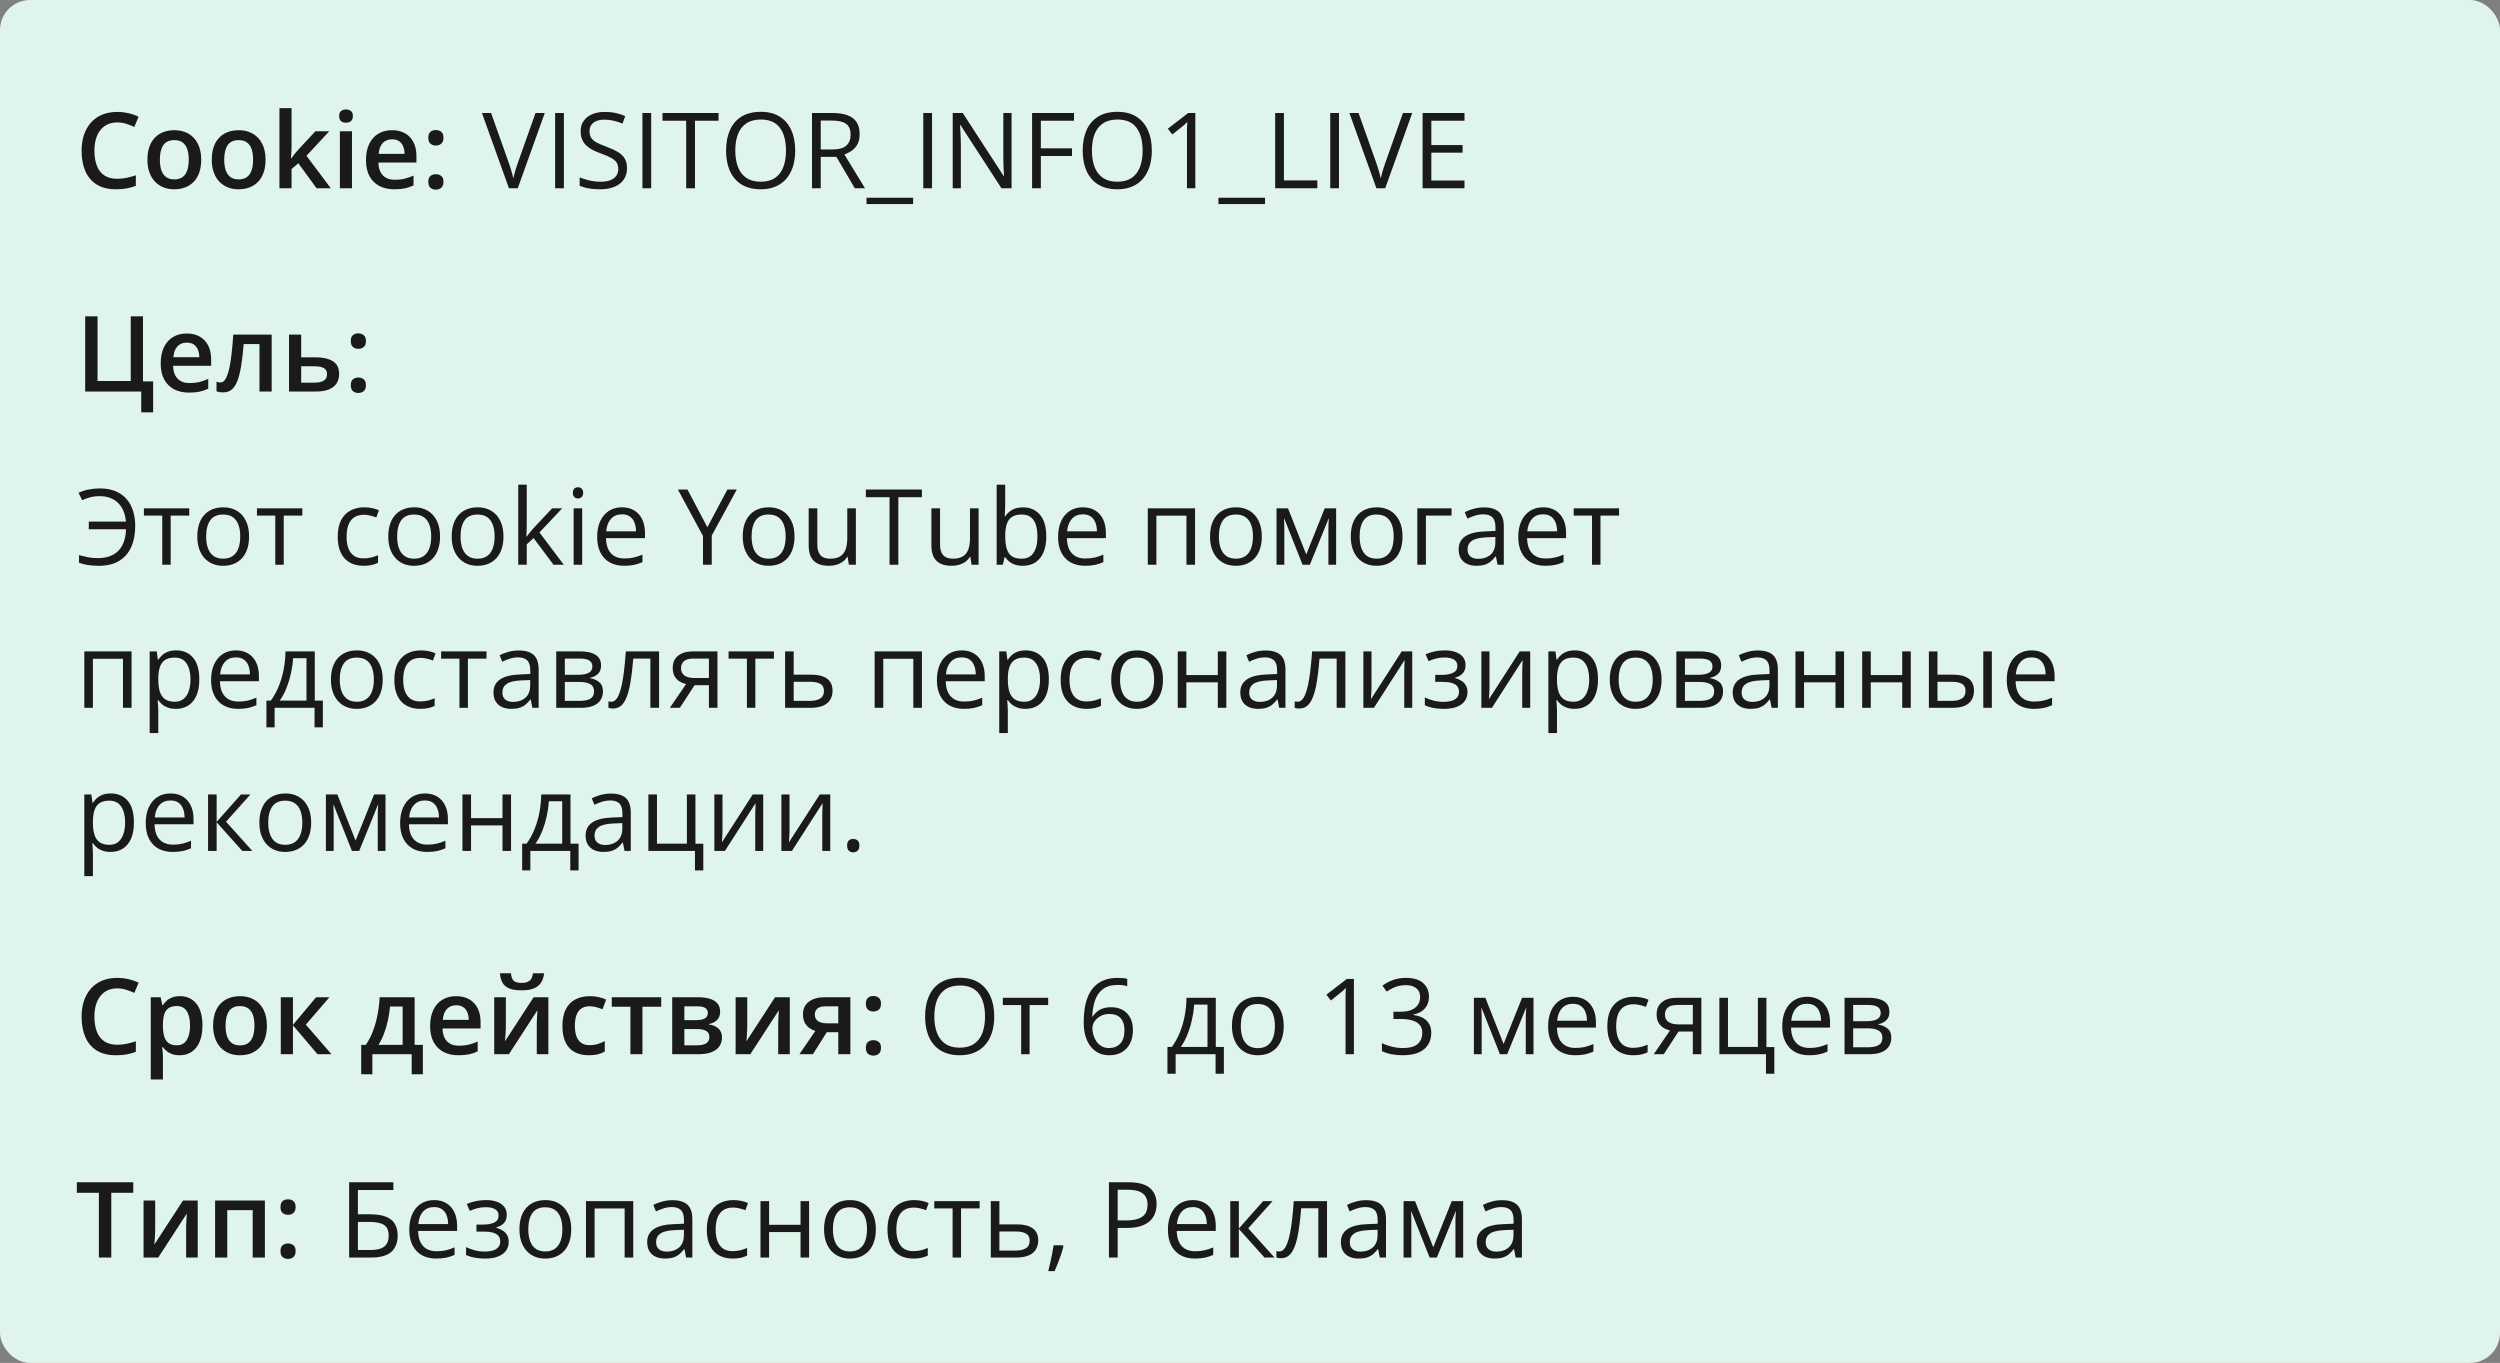 <svg width="332" height="181" viewBox="0 0 332 181" fill="none" xmlns="http://www.w3.org/2000/svg">
<rect x="0" y="0" width="332" height="181" fill="#808080" stroke="none"/>
<rect width="332" height="181" rx="4" fill="#DFF4EA"></rect>
<path d="M15.571 16.257C15.093 16.257 14.664 16.343 14.286 16.517C13.912 16.69 13.596 16.94 13.336 17.269C13.076 17.592 12.878 17.986 12.741 18.451C12.604 18.912 12.536 19.431 12.536 20.01C12.536 20.785 12.646 21.452 12.864 22.013C13.083 22.569 13.416 22.997 13.862 23.298C14.309 23.594 14.874 23.742 15.558 23.742C15.981 23.742 16.394 23.701 16.795 23.619C17.196 23.537 17.611 23.425 18.039 23.284V24.679C17.634 24.838 17.223 24.954 16.809 25.027C16.394 25.1 15.915 25.137 15.373 25.137C14.352 25.137 13.505 24.925 12.83 24.501C12.16 24.077 11.659 23.48 11.326 22.71C10.998 21.94 10.834 21.037 10.834 20.003C10.834 19.246 10.939 18.554 11.148 17.925C11.358 17.296 11.663 16.754 12.065 16.298C12.466 15.838 12.96 15.484 13.548 15.238C14.14 14.988 14.817 14.862 15.578 14.862C16.079 14.862 16.572 14.919 17.055 15.033C17.542 15.143 17.994 15.3 18.408 15.505L17.834 16.858C17.488 16.694 17.125 16.553 16.747 16.435C16.369 16.316 15.977 16.257 15.571 16.257ZM26.721 21.199C26.721 21.828 26.639 22.386 26.475 22.874C26.311 23.362 26.071 23.774 25.757 24.111C25.442 24.444 25.064 24.699 24.622 24.877C24.18 25.05 23.681 25.137 23.125 25.137C22.605 25.137 22.129 25.05 21.696 24.877C21.263 24.699 20.887 24.444 20.568 24.111C20.254 23.774 20.01 23.362 19.837 22.874C19.664 22.386 19.577 21.828 19.577 21.199C19.577 20.365 19.721 19.659 20.008 19.08C20.299 18.497 20.714 18.052 21.252 17.747C21.79 17.442 22.43 17.289 23.173 17.289C23.87 17.289 24.485 17.442 25.019 17.747C25.552 18.052 25.969 18.497 26.27 19.08C26.57 19.663 26.721 20.37 26.721 21.199ZM21.231 21.199C21.231 21.751 21.297 22.222 21.43 22.614C21.566 23.006 21.776 23.307 22.059 23.517C22.341 23.722 22.706 23.824 23.152 23.824C23.599 23.824 23.963 23.722 24.246 23.517C24.529 23.307 24.736 23.006 24.868 22.614C25 22.222 25.066 21.751 25.066 21.199C25.066 20.648 25 20.181 24.868 19.798C24.736 19.41 24.529 19.116 24.246 18.916C23.963 18.711 23.597 18.608 23.145 18.608C22.48 18.608 21.995 18.832 21.689 19.278C21.384 19.725 21.231 20.365 21.231 21.199ZM35.266 21.199C35.266 21.828 35.184 22.386 35.02 22.874C34.855 23.362 34.616 23.774 34.302 24.111C33.987 24.444 33.609 24.699 33.167 24.877C32.725 25.05 32.226 25.137 31.67 25.137C31.15 25.137 30.674 25.05 30.241 24.877C29.808 24.699 29.432 24.444 29.113 24.111C28.799 23.774 28.555 23.362 28.382 22.874C28.209 22.386 28.122 21.828 28.122 21.199C28.122 20.365 28.266 19.659 28.553 19.08C28.844 18.497 29.259 18.052 29.797 17.747C30.335 17.442 30.975 17.289 31.718 17.289C32.415 17.289 33.03 17.442 33.563 17.747C34.097 18.052 34.514 18.497 34.815 19.08C35.115 19.663 35.266 20.37 35.266 21.199ZM29.776 21.199C29.776 21.751 29.842 22.222 29.975 22.614C30.111 23.006 30.321 23.307 30.604 23.517C30.886 23.722 31.251 23.824 31.697 23.824C32.144 23.824 32.508 23.722 32.791 23.517C33.074 23.307 33.281 23.006 33.413 22.614C33.545 22.222 33.611 21.751 33.611 21.199C33.611 20.648 33.545 20.181 33.413 19.798C33.281 19.41 33.074 19.116 32.791 18.916C32.508 18.711 32.142 18.608 31.69 18.608C31.025 18.608 30.54 18.832 30.234 19.278C29.929 19.725 29.776 20.365 29.776 21.199ZM38.718 14.363V19.504C38.718 19.736 38.709 19.991 38.69 20.27C38.672 20.543 38.654 20.8 38.636 21.042H38.67C38.788 20.883 38.93 20.696 39.094 20.481C39.262 20.267 39.422 20.08 39.572 19.921L41.883 17.433H43.728L40.7 20.686L43.927 25H42.04L39.62 21.678L38.718 22.45V25H37.111V14.363H38.718ZM46.743 17.433V25H45.137V17.433H46.743ZM45.95 14.534C46.196 14.534 46.408 14.6 46.586 14.732C46.768 14.865 46.859 15.092 46.859 15.416C46.859 15.735 46.768 15.963 46.586 16.1C46.408 16.232 46.196 16.298 45.95 16.298C45.695 16.298 45.478 16.232 45.301 16.1C45.128 15.963 45.041 15.735 45.041 15.416C45.041 15.092 45.128 14.865 45.301 14.732C45.478 14.6 45.695 14.534 45.95 14.534ZM52.062 17.289C52.736 17.289 53.315 17.428 53.798 17.706C54.281 17.984 54.652 18.378 54.912 18.889C55.172 19.399 55.302 20.01 55.302 20.721V21.582H50.25C50.268 22.316 50.464 22.881 50.838 23.277C51.216 23.674 51.745 23.872 52.424 23.872C52.907 23.872 53.34 23.826 53.723 23.735C54.11 23.64 54.509 23.501 54.919 23.318V24.624C54.541 24.802 54.156 24.932 53.764 25.014C53.372 25.096 52.902 25.137 52.355 25.137C51.613 25.137 50.959 24.993 50.394 24.706C49.833 24.414 49.393 23.981 49.074 23.407C48.76 22.833 48.602 22.12 48.602 21.268C48.602 20.42 48.746 19.7 49.033 19.107C49.32 18.515 49.724 18.064 50.243 17.754C50.763 17.444 51.369 17.289 52.062 17.289ZM52.062 18.499C51.556 18.499 51.145 18.663 50.831 18.991C50.521 19.319 50.339 19.8 50.284 20.434H53.73C53.725 20.055 53.661 19.72 53.538 19.429C53.42 19.137 53.237 18.909 52.991 18.745C52.75 18.581 52.44 18.499 52.062 18.499ZM56.881 24.152C56.881 23.779 56.977 23.517 57.168 23.366C57.364 23.211 57.601 23.134 57.879 23.134C58.157 23.134 58.394 23.211 58.59 23.366C58.79 23.517 58.891 23.779 58.891 24.152C58.891 24.517 58.79 24.781 58.59 24.945C58.394 25.105 58.157 25.185 57.879 25.185C57.601 25.185 57.364 25.105 57.168 24.945C56.977 24.781 56.881 24.517 56.881 24.152ZM56.881 18.301C56.881 17.922 56.977 17.656 57.168 17.501C57.364 17.346 57.601 17.269 57.879 17.269C58.157 17.269 58.394 17.346 58.59 17.501C58.79 17.656 58.891 17.922 58.891 18.301C58.891 18.661 58.79 18.923 58.59 19.087C58.394 19.246 58.157 19.326 57.879 19.326C57.601 19.326 57.364 19.246 57.168 19.087C56.977 18.923 56.881 18.661 56.881 18.301Z" fill="#1A1A1A"></path>
<path d="M72.347 15.006L68.758 25H67.589L64 15.006H65.217L67.555 21.589C67.65 21.853 67.735 22.106 67.808 22.348C67.885 22.589 67.954 22.822 68.013 23.045C68.072 23.268 68.124 23.485 68.17 23.694C68.216 23.485 68.268 23.268 68.327 23.045C68.386 22.817 68.455 22.582 68.532 22.341C68.61 22.095 68.696 21.837 68.792 21.568L71.116 15.006H72.347ZM73.721 25V15.006H74.883V25H73.721ZM83.27 22.341C83.27 22.933 83.122 23.439 82.826 23.858C82.534 24.273 82.124 24.59 81.596 24.809C81.067 25.027 80.445 25.137 79.73 25.137C79.351 25.137 78.993 25.119 78.656 25.082C78.319 25.046 78.009 24.993 77.727 24.925C77.444 24.856 77.196 24.772 76.981 24.672V23.558C77.323 23.699 77.74 23.831 78.232 23.954C78.725 24.073 79.24 24.132 79.777 24.132C80.279 24.132 80.703 24.066 81.049 23.934C81.395 23.797 81.657 23.603 81.835 23.352C82.017 23.097 82.108 22.792 82.108 22.436C82.108 22.095 82.033 21.81 81.883 21.582C81.732 21.35 81.482 21.14 81.131 20.953C80.784 20.762 80.311 20.559 79.709 20.345C79.285 20.194 78.912 20.03 78.588 19.852C78.264 19.67 77.993 19.465 77.774 19.237C77.556 19.009 77.389 18.745 77.275 18.444C77.166 18.144 77.111 17.799 77.111 17.412C77.111 16.879 77.246 16.423 77.515 16.045C77.788 15.662 78.164 15.37 78.643 15.17C79.126 14.965 79.679 14.862 80.304 14.862C80.837 14.862 81.329 14.912 81.78 15.013C82.236 15.113 82.653 15.247 83.031 15.416L82.669 16.414C82.309 16.264 81.926 16.138 81.52 16.038C81.12 15.938 80.705 15.888 80.276 15.888C79.848 15.888 79.486 15.951 79.189 16.079C78.898 16.202 78.674 16.378 78.519 16.605C78.365 16.833 78.287 17.105 78.287 17.419C78.287 17.77 78.36 18.061 78.506 18.294C78.656 18.526 78.893 18.734 79.217 18.916C79.545 19.094 79.978 19.281 80.516 19.477C81.103 19.691 81.603 19.919 82.013 20.16C82.423 20.397 82.735 20.689 82.949 21.035C83.163 21.377 83.27 21.812 83.27 22.341ZM85.314 25V15.006H86.477V25H85.314ZM92.294 25H91.125V16.031H87.981V15.006H95.425V16.031H92.294V25ZM105.604 19.989C105.604 20.759 105.506 21.461 105.31 22.095C105.114 22.724 104.822 23.266 104.435 23.722C104.052 24.173 103.576 24.521 103.006 24.768C102.436 25.014 101.775 25.137 101.023 25.137C100.249 25.137 99.572 25.014 98.993 24.768C98.419 24.521 97.94 24.171 97.558 23.715C97.179 23.259 96.894 22.715 96.703 22.081C96.516 21.448 96.423 20.746 96.423 19.976C96.423 18.955 96.591 18.059 96.929 17.289C97.266 16.519 97.776 15.92 98.46 15.491C99.148 15.063 100.009 14.849 101.044 14.849C102.033 14.849 102.865 15.06 103.539 15.484C104.218 15.908 104.731 16.505 105.077 17.275C105.428 18.041 105.604 18.946 105.604 19.989ZM97.647 19.989C97.647 20.837 97.767 21.571 98.009 22.19C98.25 22.81 98.62 23.289 99.116 23.626C99.618 23.963 100.253 24.132 101.023 24.132C101.798 24.132 102.432 23.963 102.924 23.626C103.421 23.289 103.787 22.81 104.024 22.19C104.261 21.571 104.38 20.837 104.38 19.989C104.38 18.7 104.109 17.692 103.566 16.968C103.029 16.239 102.188 15.874 101.044 15.874C100.269 15.874 99.631 16.04 99.13 16.373C98.629 16.706 98.255 17.18 98.009 17.795C97.767 18.406 97.647 19.137 97.647 19.989ZM110.532 15.006C111.353 15.006 112.029 15.108 112.562 15.313C113.1 15.514 113.501 15.822 113.766 16.236C114.03 16.651 114.162 17.18 114.162 17.822C114.162 18.351 114.066 18.793 113.875 19.148C113.684 19.499 113.433 19.784 113.123 20.003C112.813 20.222 112.483 20.39 112.132 20.509L114.873 25H113.52L111.072 20.83H108.994V25H107.832V15.006H110.532ZM110.464 16.011H108.994V19.846H110.58C111.396 19.846 111.995 19.679 112.378 19.347C112.765 19.014 112.959 18.524 112.959 17.877C112.959 17.198 112.754 16.717 112.344 16.435C111.938 16.152 111.312 16.011 110.464 16.011ZM121.265 27.099H115.078V26.258H121.265V27.099ZM122.611 25V15.006H123.773V25H122.611ZM134.335 25H132.995L127.547 16.605H127.492C127.506 16.829 127.522 17.084 127.54 17.371C127.558 17.654 127.572 17.957 127.581 18.28C127.595 18.599 127.602 18.925 127.602 19.258V25H126.521V15.006H127.854L133.282 23.373H133.33C133.321 23.213 133.31 22.988 133.296 22.696C133.282 22.4 133.269 22.083 133.255 21.746C133.246 21.404 133.241 21.088 133.241 20.796V15.006H134.335V25ZM138.225 25H137.062V15.006H142.627V16.031H138.225V19.695H142.36V20.714H138.225V25ZM152.963 19.989C152.963 20.759 152.865 21.461 152.669 22.095C152.473 22.724 152.181 23.266 151.794 23.722C151.411 24.173 150.935 24.521 150.365 24.768C149.796 25.014 149.135 25.137 148.383 25.137C147.608 25.137 146.931 25.014 146.353 24.768C145.778 24.521 145.3 24.171 144.917 23.715C144.539 23.259 144.254 22.715 144.062 22.081C143.876 21.448 143.782 20.746 143.782 19.976C143.782 18.955 143.951 18.059 144.288 17.289C144.625 16.519 145.136 15.92 145.819 15.491C146.507 15.063 147.369 14.849 148.403 14.849C149.392 14.849 150.224 15.06 150.898 15.484C151.577 15.908 152.09 16.505 152.437 17.275C152.787 18.041 152.963 18.946 152.963 19.989ZM145.006 19.989C145.006 20.837 145.127 21.571 145.368 22.19C145.61 22.81 145.979 23.289 146.476 23.626C146.977 23.963 147.613 24.132 148.383 24.132C149.158 24.132 149.791 23.963 150.283 23.626C150.78 23.289 151.147 22.81 151.384 22.19C151.621 21.571 151.739 20.837 151.739 19.989C151.739 18.7 151.468 17.692 150.926 16.968C150.388 16.239 149.547 15.874 148.403 15.874C147.629 15.874 146.991 16.04 146.489 16.373C145.988 16.706 145.614 17.18 145.368 17.795C145.127 18.406 145.006 19.137 145.006 19.989ZM158.739 25H157.632V17.918C157.632 17.649 157.632 17.419 157.632 17.227C157.636 17.032 157.641 16.854 157.646 16.694C157.655 16.53 157.666 16.364 157.68 16.195C157.538 16.341 157.406 16.466 157.283 16.571C157.16 16.672 157.007 16.797 156.825 16.947L155.684 17.863L155.089 17.091L157.796 15.006H158.739V25ZM167.995 27.099H161.809V26.258H167.995V27.099ZM169.342 25V15.006H170.504V23.961H174.94V25H169.342ZM176.656 25V15.006H177.818V25H176.656ZM187.546 15.006L183.957 25H182.788L179.199 15.006H180.416L182.754 21.589C182.85 21.853 182.934 22.106 183.007 22.348C183.084 22.589 183.153 22.822 183.212 23.045C183.271 23.268 183.324 23.485 183.369 23.694C183.415 23.485 183.467 23.268 183.526 23.045C183.586 22.817 183.654 22.582 183.731 22.341C183.809 22.095 183.896 21.837 183.991 21.568L186.315 15.006H187.546ZM194.484 25H188.92V15.006H194.484V16.031H190.082V19.265H194.231V20.276H190.082V23.975H194.484V25Z" fill="#1A1A1A"></path>
<path d="M20.336 50.647V54.762H18.757V52H11.312V42.006H12.953V50.599H17.362V42.006H18.989V50.647H20.336ZM24.8 44.289C25.474 44.289 26.053 44.428 26.536 44.706C27.019 44.984 27.391 45.378 27.65 45.889C27.91 46.399 28.04 47.01 28.04 47.721V48.582H22.988C23.006 49.316 23.203 49.881 23.576 50.277C23.954 50.674 24.483 50.872 25.162 50.872C25.645 50.872 26.078 50.827 26.461 50.735C26.848 50.64 27.247 50.501 27.657 50.318V51.624C27.279 51.802 26.894 51.932 26.502 52.014C26.11 52.096 25.641 52.137 25.094 52.137C24.351 52.137 23.697 51.993 23.132 51.706C22.571 51.414 22.131 50.981 21.812 50.407C21.498 49.833 21.341 49.12 21.341 48.268C21.341 47.42 21.484 46.7 21.771 46.107C22.059 45.515 22.462 45.064 22.981 44.754C23.501 44.444 24.107 44.289 24.8 44.289ZM24.8 45.499C24.294 45.499 23.884 45.663 23.569 45.991C23.259 46.319 23.077 46.8 23.023 47.434H26.468C26.463 47.055 26.399 46.72 26.276 46.429C26.158 46.137 25.976 45.909 25.73 45.745C25.488 45.581 25.178 45.499 24.8 45.499ZM36.079 52H34.459V45.69H32.36C32.269 46.839 32.155 47.821 32.019 48.637C31.882 49.453 31.711 50.118 31.506 50.633C31.301 51.143 31.048 51.517 30.747 51.754C30.446 51.991 30.084 52.109 29.66 52.109C29.473 52.109 29.305 52.096 29.154 52.068C29.004 52.046 28.869 52.009 28.751 51.959V50.694C28.828 50.722 28.913 50.745 29.004 50.763C29.095 50.781 29.189 50.79 29.284 50.79C29.453 50.79 29.608 50.722 29.749 50.585C29.895 50.444 30.029 50.223 30.152 49.922C30.275 49.621 30.387 49.225 30.487 48.732C30.588 48.236 30.679 47.634 30.761 46.928C30.843 46.217 30.916 45.385 30.98 44.433H36.079V52ZM39.996 47.454H41.876C42.587 47.454 43.175 47.536 43.64 47.7C44.109 47.86 44.46 48.101 44.692 48.425C44.925 48.748 45.041 49.154 45.041 49.642C45.041 50.12 44.932 50.537 44.713 50.893C44.494 51.243 44.152 51.517 43.688 51.713C43.227 51.904 42.626 52 41.883 52H38.383V44.433H39.996V47.454ZM43.428 49.683C43.428 49.304 43.286 49.038 43.004 48.883C42.721 48.723 42.318 48.644 41.794 48.644H39.996V50.817H41.808C42.286 50.817 42.676 50.731 42.977 50.558C43.277 50.38 43.428 50.088 43.428 49.683ZM46.586 51.152C46.586 50.779 46.682 50.517 46.873 50.366C47.069 50.211 47.306 50.134 47.584 50.134C47.862 50.134 48.099 50.211 48.295 50.366C48.495 50.517 48.596 50.779 48.596 51.152C48.596 51.517 48.495 51.781 48.295 51.945C48.099 52.105 47.862 52.185 47.584 52.185C47.306 52.185 47.069 52.105 46.873 51.945C46.682 51.781 46.586 51.517 46.586 51.152ZM46.586 45.301C46.586 44.922 46.682 44.656 46.873 44.501C47.069 44.346 47.306 44.269 47.584 44.269C47.862 44.269 48.099 44.346 48.295 44.501C48.495 44.656 48.596 44.922 48.596 45.301C48.596 45.661 48.495 45.923 48.295 46.087C48.099 46.246 47.862 46.326 47.584 46.326C47.306 46.326 47.069 46.246 46.873 46.087C46.682 45.923 46.586 45.661 46.586 45.301Z" fill="#1A1A1A"></path>
<path d="M13.24 65.888C12.78 65.888 12.354 65.94 11.962 66.045C11.575 66.15 11.224 66.275 10.909 66.421L10.431 65.443C10.818 65.257 11.255 65.113 11.743 65.013C12.231 64.912 12.734 64.862 13.254 64.862C14.051 64.862 14.744 64.985 15.332 65.231C15.925 65.473 16.414 65.817 16.802 66.264C17.189 66.71 17.479 67.237 17.67 67.843C17.861 68.449 17.957 69.114 17.957 69.839C17.957 70.919 17.779 71.856 17.424 72.648C17.068 73.441 16.533 74.054 15.817 74.487C15.106 74.92 14.216 75.137 13.145 75.137C12.566 75.137 12.074 75.103 11.668 75.034C11.267 74.97 10.875 74.87 10.492 74.733V73.722C10.88 73.826 11.274 73.92 11.675 74.002C12.08 74.079 12.511 74.118 12.967 74.118C13.578 74.118 14.113 74.034 14.573 73.865C15.038 73.697 15.428 73.448 15.742 73.12C16.057 72.792 16.296 72.391 16.46 71.917C16.629 71.443 16.72 70.901 16.733 70.29H11.791V69.265H16.72C16.679 68.736 16.569 68.264 16.392 67.85C16.214 67.43 15.975 67.075 15.674 66.783C15.373 66.492 15.018 66.27 14.607 66.12C14.202 65.965 13.746 65.888 13.24 65.888ZM25.135 68.472H22.667V75H21.546V68.472H19.112V67.508H25.135V68.472ZM33.078 71.24C33.078 71.856 32.998 72.405 32.839 72.888C32.679 73.371 32.449 73.779 32.148 74.111C31.848 74.444 31.483 74.699 31.055 74.877C30.631 75.05 30.15 75.137 29.612 75.137C29.111 75.137 28.651 75.05 28.231 74.877C27.817 74.699 27.457 74.444 27.151 74.111C26.851 73.779 26.616 73.371 26.447 72.888C26.283 72.405 26.201 71.856 26.201 71.24C26.201 70.42 26.34 69.723 26.618 69.148C26.896 68.57 27.293 68.13 27.808 67.829C28.327 67.524 28.945 67.371 29.66 67.371C30.344 67.371 30.941 67.524 31.451 67.829C31.966 68.134 32.365 68.576 32.648 69.155C32.935 69.73 33.078 70.424 33.078 71.24ZM27.377 71.24C27.377 71.842 27.457 72.364 27.616 72.806C27.776 73.248 28.022 73.59 28.355 73.831C28.687 74.073 29.116 74.193 29.64 74.193C30.159 74.193 30.585 74.073 30.918 73.831C31.255 73.59 31.504 73.248 31.663 72.806C31.823 72.364 31.902 71.842 31.902 71.24C31.902 70.643 31.823 70.128 31.663 69.695C31.504 69.258 31.258 68.921 30.925 68.684C30.592 68.447 30.162 68.328 29.633 68.328C28.854 68.328 28.282 68.586 27.917 69.101C27.557 69.616 27.377 70.329 27.377 71.24ZM40.147 68.472H37.679V75H36.558V68.472H34.124V67.508H40.147V68.472ZM48.268 75.137C47.593 75.137 46.998 74.998 46.483 74.72C45.968 74.442 45.567 74.018 45.28 73.448C44.993 72.879 44.85 72.161 44.85 71.295C44.85 70.388 45 69.647 45.301 69.073C45.606 68.495 46.025 68.066 46.559 67.788C47.092 67.51 47.698 67.371 48.377 67.371C48.751 67.371 49.111 67.41 49.457 67.487C49.808 67.56 50.095 67.654 50.318 67.768L49.977 68.718C49.749 68.627 49.484 68.545 49.184 68.472C48.887 68.399 48.609 68.362 48.35 68.362C47.83 68.362 47.397 68.474 47.051 68.697C46.709 68.921 46.452 69.249 46.278 69.682C46.11 70.115 46.025 70.648 46.025 71.281C46.025 71.887 46.107 72.405 46.272 72.833C46.44 73.261 46.688 73.59 47.017 73.817C47.349 74.041 47.764 74.152 48.261 74.152C48.657 74.152 49.015 74.111 49.334 74.029C49.653 73.943 49.942 73.842 50.202 73.728V74.74C49.952 74.868 49.671 74.966 49.361 75.034C49.056 75.103 48.691 75.137 48.268 75.137ZM58.44 71.24C58.44 71.856 58.36 72.405 58.2 72.888C58.041 73.371 57.81 73.779 57.51 74.111C57.209 74.444 56.844 74.699 56.416 74.877C55.992 75.05 55.511 75.137 54.974 75.137C54.472 75.137 54.012 75.05 53.593 74.877C53.178 74.699 52.818 74.444 52.513 74.111C52.212 73.779 51.977 73.371 51.809 72.888C51.645 72.405 51.562 71.856 51.562 71.24C51.562 70.42 51.702 69.723 51.98 69.148C52.258 68.57 52.654 68.13 53.169 67.829C53.688 67.524 54.306 67.371 55.022 67.371C55.705 67.371 56.302 67.524 56.812 67.829C57.328 68.134 57.726 68.576 58.009 69.155C58.296 69.73 58.44 70.424 58.44 71.24ZM52.738 71.24C52.738 71.842 52.818 72.364 52.977 72.806C53.137 73.248 53.383 73.59 53.716 73.831C54.048 74.073 54.477 74.193 55.001 74.193C55.52 74.193 55.947 74.073 56.279 73.831C56.617 73.59 56.865 73.248 57.024 72.806C57.184 72.364 57.264 71.842 57.264 71.24C57.264 70.643 57.184 70.128 57.024 69.695C56.865 69.258 56.619 68.921 56.286 68.684C55.953 68.447 55.523 68.328 54.994 68.328C54.215 68.328 53.643 68.586 53.278 69.101C52.918 69.616 52.738 70.329 52.738 71.24ZM66.861 71.24C66.861 71.856 66.782 72.405 66.622 72.888C66.463 73.371 66.232 73.779 65.932 74.111C65.631 74.444 65.266 74.699 64.838 74.877C64.414 75.05 63.933 75.137 63.395 75.137C62.894 75.137 62.434 75.05 62.015 74.877C61.6 74.699 61.24 74.444 60.935 74.111C60.634 73.779 60.399 73.371 60.23 72.888C60.066 72.405 59.984 71.856 59.984 71.24C59.984 70.42 60.123 69.723 60.401 69.148C60.679 68.57 61.076 68.13 61.591 67.829C62.11 67.524 62.728 67.371 63.443 67.371C64.127 67.371 64.724 67.524 65.234 67.829C65.749 68.134 66.148 68.576 66.431 69.155C66.718 69.73 66.861 70.424 66.861 71.24ZM61.16 71.24C61.16 71.842 61.24 72.364 61.399 72.806C61.559 73.248 61.805 73.59 62.138 73.831C62.47 74.073 62.899 74.193 63.423 74.193C63.942 74.193 64.368 74.073 64.701 73.831C65.038 73.59 65.287 73.248 65.446 72.806C65.606 72.364 65.686 71.842 65.686 71.24C65.686 70.643 65.606 70.128 65.446 69.695C65.287 69.258 65.041 68.921 64.708 68.684C64.375 68.447 63.945 68.328 63.416 68.328C62.637 68.328 62.065 68.586 61.7 69.101C61.34 69.616 61.16 70.329 61.16 71.24ZM69.951 64.363V69.887C69.951 70.069 69.944 70.292 69.931 70.557C69.917 70.816 69.906 71.046 69.897 71.247H69.944C70.04 71.129 70.179 70.953 70.361 70.721C70.548 70.488 70.705 70.301 70.833 70.16L73.321 67.508H74.654L71.64 70.707L74.873 75H73.506L70.86 71.452L69.951 72.286V75H68.823V64.363H69.951ZM77.314 67.508V75H76.179V67.508H77.314ZM76.76 64.705C76.947 64.705 77.106 64.767 77.238 64.89C77.375 65.008 77.443 65.195 77.443 65.45C77.443 65.701 77.375 65.888 77.238 66.011C77.106 66.134 76.947 66.195 76.76 66.195C76.564 66.195 76.4 66.134 76.268 66.011C76.14 65.888 76.076 65.701 76.076 65.45C76.076 65.195 76.14 65.008 76.268 64.89C76.4 64.767 76.564 64.705 76.76 64.705ZM82.605 67.371C83.243 67.371 83.789 67.512 84.245 67.795C84.701 68.078 85.049 68.474 85.291 68.984C85.533 69.49 85.653 70.083 85.653 70.762V71.466H80.478C80.492 72.345 80.711 73.015 81.135 73.476C81.559 73.936 82.156 74.166 82.926 74.166C83.4 74.166 83.819 74.123 84.184 74.036C84.548 73.95 84.926 73.822 85.318 73.653V74.651C84.94 74.82 84.564 74.943 84.19 75.02C83.821 75.098 83.384 75.137 82.878 75.137C82.158 75.137 81.529 74.991 80.991 74.699C80.458 74.403 80.043 73.97 79.747 73.4C79.451 72.831 79.303 72.133 79.303 71.309C79.303 70.502 79.437 69.805 79.706 69.217C79.98 68.624 80.362 68.169 80.855 67.85C81.351 67.531 81.935 67.371 82.605 67.371ZM82.591 68.301C81.985 68.301 81.502 68.499 81.142 68.895C80.782 69.292 80.567 69.846 80.499 70.557H84.464C84.459 70.11 84.389 69.718 84.252 69.381C84.12 69.039 83.917 68.775 83.644 68.588C83.37 68.397 83.019 68.301 82.591 68.301ZM93.939 70.017L96.598 65.006H97.849L94.519 71.124V75H93.357V71.179L90.022 65.006H91.293L93.939 70.017ZM105.512 71.24C105.512 71.856 105.432 72.405 105.272 72.888C105.113 73.371 104.883 73.779 104.582 74.111C104.281 74.444 103.917 74.699 103.488 74.877C103.064 75.05 102.584 75.137 102.046 75.137C101.545 75.137 101.084 75.05 100.665 74.877C100.25 74.699 99.89 74.444 99.585 74.111C99.284 73.779 99.049 73.371 98.881 72.888C98.717 72.405 98.635 71.856 98.635 71.24C98.635 70.42 98.774 69.723 99.052 69.148C99.33 68.57 99.726 68.13 100.241 67.829C100.761 67.524 101.378 67.371 102.094 67.371C102.777 67.371 103.374 67.524 103.885 67.829C104.4 68.134 104.799 68.576 105.081 69.155C105.368 69.73 105.512 70.424 105.512 71.24ZM99.811 71.24C99.811 71.842 99.89 72.364 100.05 72.806C100.209 73.248 100.455 73.59 100.788 73.831C101.121 74.073 101.549 74.193 102.073 74.193C102.593 74.193 103.019 74.073 103.352 73.831C103.689 73.59 103.937 73.248 104.097 72.806C104.256 72.364 104.336 71.842 104.336 71.24C104.336 70.643 104.256 70.128 104.097 69.695C103.937 69.258 103.691 68.921 103.358 68.684C103.026 68.447 102.595 68.328 102.066 68.328C101.287 68.328 100.715 68.586 100.351 69.101C99.991 69.616 99.811 70.329 99.811 71.24ZM113.66 67.508V75H112.73L112.566 73.947H112.505C112.35 74.207 112.149 74.426 111.903 74.603C111.657 74.781 111.379 74.913 111.069 75C110.764 75.091 110.438 75.137 110.092 75.137C109.499 75.137 109.003 75.041 108.602 74.85C108.201 74.658 107.897 74.362 107.692 73.961C107.492 73.56 107.392 73.045 107.392 72.416V67.508H108.54V72.334C108.54 72.958 108.681 73.425 108.964 73.735C109.246 74.041 109.677 74.193 110.256 74.193C110.812 74.193 111.254 74.088 111.582 73.879C111.915 73.669 112.154 73.362 112.3 72.956C112.446 72.546 112.519 72.045 112.519 71.452V67.508H113.66ZM119.3 75H118.131V66.031H114.986V65.006H122.431V66.031H119.3V75ZM129.957 67.508V75H129.027L128.863 73.947H128.802C128.647 74.207 128.446 74.426 128.2 74.603C127.954 74.781 127.676 74.913 127.366 75C127.061 75.091 126.735 75.137 126.389 75.137C125.796 75.137 125.299 75.041 124.898 74.85C124.497 74.658 124.194 74.362 123.989 73.961C123.789 73.56 123.688 73.045 123.688 72.416V67.508H124.837V72.334C124.837 72.958 124.978 73.425 125.261 73.735C125.543 74.041 125.974 74.193 126.553 74.193C127.109 74.193 127.551 74.088 127.879 73.879C128.212 73.669 128.451 73.362 128.597 72.956C128.743 72.546 128.815 72.045 128.815 71.452V67.508H129.957ZM133.491 64.363V67.022C133.491 67.328 133.482 67.624 133.464 67.911C133.45 68.198 133.439 68.421 133.43 68.581H133.491C133.696 68.244 133.993 67.959 134.38 67.727C134.767 67.494 135.262 67.378 135.863 67.378C136.802 67.378 137.549 67.704 138.105 68.356C138.666 69.003 138.946 69.966 138.946 71.247C138.946 72.09 138.819 72.801 138.563 73.38C138.308 73.959 137.948 74.396 137.483 74.692C137.019 74.989 136.469 75.137 135.836 75.137C135.243 75.137 134.756 75.027 134.373 74.809C133.995 74.585 133.703 74.314 133.498 73.995H133.409L133.177 75H132.356V64.363H133.491ZM135.679 68.328C135.136 68.328 134.706 68.435 134.387 68.649C134.068 68.859 133.838 69.178 133.696 69.606C133.56 70.03 133.491 70.568 133.491 71.22V71.281C133.491 72.225 133.648 72.947 133.963 73.448C134.277 73.945 134.849 74.193 135.679 74.193C136.376 74.193 136.898 73.938 137.244 73.428C137.595 72.917 137.771 72.188 137.771 71.24C137.771 70.274 137.597 69.547 137.251 69.06C136.909 68.572 136.385 68.328 135.679 68.328ZM143.813 67.371C144.451 67.371 144.998 67.512 145.454 67.795C145.91 68.078 146.258 68.474 146.5 68.984C146.742 69.49 146.862 70.083 146.862 70.762V71.466H141.688C141.701 72.345 141.92 73.015 142.344 73.476C142.768 73.936 143.365 74.166 144.135 74.166C144.609 74.166 145.028 74.123 145.393 74.036C145.757 73.95 146.135 73.822 146.527 73.653V74.651C146.149 74.82 145.773 74.943 145.399 75.02C145.03 75.098 144.593 75.137 144.087 75.137C143.367 75.137 142.738 74.991 142.2 74.699C141.667 74.403 141.252 73.97 140.956 73.4C140.66 72.831 140.512 72.133 140.512 71.309C140.512 70.502 140.646 69.805 140.915 69.217C141.188 68.624 141.571 68.169 142.063 67.85C142.56 67.531 143.144 67.371 143.813 67.371ZM143.8 68.301C143.194 68.301 142.711 68.499 142.351 68.895C141.991 69.292 141.776 69.846 141.708 70.557H145.673C145.668 70.11 145.598 69.718 145.461 69.381C145.329 69.039 145.126 68.775 144.853 68.588C144.579 68.397 144.228 68.301 143.8 68.301ZM158.702 67.508V75H157.561V68.485H153.568V75H152.427V67.508H158.702ZM167.568 71.24C167.568 71.856 167.489 72.405 167.329 72.888C167.17 73.371 166.939 73.779 166.639 74.111C166.338 74.444 165.973 74.699 165.545 74.877C165.121 75.05 164.64 75.137 164.103 75.137C163.601 75.137 163.141 75.05 162.722 74.877C162.307 74.699 161.947 74.444 161.642 74.111C161.341 73.779 161.106 73.371 160.938 72.888C160.773 72.405 160.691 71.856 160.691 71.24C160.691 70.42 160.83 69.723 161.108 69.148C161.386 68.57 161.783 68.13 162.298 67.829C162.817 67.524 163.435 67.371 164.15 67.371C164.834 67.371 165.431 67.524 165.941 67.829C166.456 68.134 166.855 68.576 167.138 69.155C167.425 69.73 167.568 70.424 167.568 71.24ZM161.867 71.24C161.867 71.842 161.947 72.364 162.106 72.806C162.266 73.248 162.512 73.59 162.845 73.831C163.177 74.073 163.606 74.193 164.13 74.193C164.649 74.193 165.076 74.073 165.408 73.831C165.745 73.59 165.994 73.248 166.153 72.806C166.313 72.364 166.393 71.842 166.393 71.24C166.393 70.643 166.313 70.128 166.153 69.695C165.994 69.258 165.748 68.921 165.415 68.684C165.082 68.447 164.652 68.328 164.123 68.328C163.344 68.328 162.772 68.586 162.407 69.101C162.047 69.616 161.867 70.329 161.867 71.24ZM177.439 67.508V75H176.414V70.119C176.414 69.919 176.419 69.716 176.428 69.511C176.441 69.301 176.457 69.091 176.476 68.882H176.435L173.946 75H172.982L170.556 68.882H170.515C170.528 69.091 170.537 69.301 170.542 69.511C170.551 69.716 170.556 69.932 170.556 70.16V75H169.523V67.508H171.048L173.468 73.633L175.922 67.508H177.439ZM186.258 71.24C186.258 71.856 186.178 72.405 186.019 72.888C185.859 73.371 185.629 73.779 185.328 74.111C185.027 74.444 184.663 74.699 184.234 74.877C183.811 75.05 183.33 75.137 182.792 75.137C182.291 75.137 181.83 75.05 181.411 74.877C180.996 74.699 180.636 74.444 180.331 74.111C180.03 73.779 179.796 73.371 179.627 72.888C179.463 72.405 179.381 71.856 179.381 71.24C179.381 70.42 179.52 69.723 179.798 69.148C180.076 68.57 180.472 68.13 180.987 67.829C181.507 67.524 182.124 67.371 182.84 67.371C183.523 67.371 184.12 67.524 184.631 67.829C185.146 68.134 185.545 68.576 185.827 69.155C186.114 69.73 186.258 70.424 186.258 71.24ZM180.557 71.24C180.557 71.842 180.636 72.364 180.796 72.806C180.955 73.248 181.201 73.59 181.534 73.831C181.867 74.073 182.295 74.193 182.819 74.193C183.339 74.193 183.765 74.073 184.098 73.831C184.435 73.59 184.683 73.248 184.843 72.806C185.002 72.364 185.082 71.842 185.082 71.24C185.082 70.643 185.002 70.128 184.843 69.695C184.683 69.258 184.437 68.921 184.104 68.684C183.772 68.447 183.341 68.328 182.812 68.328C182.033 68.328 181.461 68.586 181.097 69.101C180.737 69.616 180.557 70.329 180.557 71.24ZM192.766 67.508V68.472H189.361V75H188.22V67.508H192.766ZM197.065 67.385C197.959 67.385 198.622 67.585 199.055 67.986C199.488 68.387 199.704 69.028 199.704 69.907V75H198.877L198.658 73.893H198.604C198.394 74.166 198.175 74.396 197.947 74.583C197.719 74.765 197.455 74.904 197.154 75C196.858 75.091 196.493 75.137 196.061 75.137C195.605 75.137 195.199 75.057 194.844 74.897C194.493 74.738 194.215 74.496 194.01 74.173C193.809 73.849 193.709 73.439 193.709 72.942C193.709 72.195 194.005 71.621 194.598 71.22C195.19 70.819 196.092 70.6 197.305 70.564L198.597 70.509V70.051C198.597 69.404 198.458 68.95 198.18 68.69C197.902 68.431 197.51 68.301 197.004 68.301C196.612 68.301 196.238 68.358 195.883 68.472C195.527 68.586 195.19 68.72 194.871 68.875L194.522 68.014C194.86 67.841 195.247 67.692 195.685 67.569C196.122 67.446 196.582 67.385 197.065 67.385ZM198.583 71.309L197.441 71.356C196.507 71.393 195.849 71.546 195.466 71.814C195.083 72.083 194.892 72.464 194.892 72.956C194.892 73.384 195.021 73.701 195.281 73.906C195.541 74.111 195.885 74.214 196.313 74.214C196.979 74.214 197.523 74.029 197.947 73.66C198.371 73.291 198.583 72.737 198.583 71.999V71.309ZM204.927 67.371C205.565 67.371 206.112 67.512 206.567 67.795C207.023 68.078 207.372 68.474 207.613 68.984C207.855 69.49 207.976 70.083 207.976 70.762V71.466H202.801C202.814 72.345 203.033 73.015 203.457 73.476C203.881 73.936 204.478 74.166 205.248 74.166C205.722 74.166 206.141 74.123 206.506 74.036C206.87 73.95 207.249 73.822 207.641 73.653V74.651C207.262 74.82 206.886 74.943 206.513 75.02C206.144 75.098 205.706 75.137 205.2 75.137C204.48 75.137 203.851 74.991 203.313 74.699C202.78 74.403 202.366 73.97 202.069 73.4C201.773 72.831 201.625 72.133 201.625 71.309C201.625 70.502 201.759 69.805 202.028 69.217C202.302 68.624 202.685 68.169 203.177 67.85C203.674 67.531 204.257 67.371 204.927 67.371ZM204.913 68.301C204.307 68.301 203.824 68.499 203.464 68.895C203.104 69.292 202.89 69.846 202.821 70.557H206.786C206.782 70.11 206.711 69.718 206.574 69.381C206.442 69.039 206.239 68.775 205.966 68.588C205.692 68.397 205.341 68.301 204.913 68.301ZM215.01 68.472H212.542V75H211.421V68.472H208.987V67.508H215.01V68.472ZM17.472 86.508V94H16.33V87.485H12.338V94H11.196V86.508H17.472ZM23.398 86.371C24.333 86.371 25.078 86.692 25.634 87.335C26.19 87.978 26.468 88.944 26.468 90.233C26.468 91.086 26.34 91.801 26.085 92.38C25.83 92.959 25.47 93.396 25.005 93.692C24.545 93.989 24 94.137 23.371 94.137C22.975 94.137 22.626 94.084 22.325 93.98C22.024 93.875 21.767 93.733 21.553 93.556C21.338 93.378 21.161 93.184 21.02 92.975H20.938C20.951 93.152 20.967 93.367 20.985 93.617C21.008 93.868 21.02 94.087 21.02 94.273V97.35H19.878V86.508H20.814L20.965 87.615H21.02C21.165 87.387 21.343 87.18 21.553 86.993C21.762 86.802 22.018 86.651 22.318 86.542C22.624 86.428 22.984 86.371 23.398 86.371ZM23.2 87.328C22.681 87.328 22.261 87.428 21.942 87.629C21.628 87.829 21.398 88.13 21.252 88.531C21.106 88.928 21.029 89.427 21.02 90.028V90.247C21.02 90.88 21.088 91.416 21.225 91.853C21.366 92.291 21.596 92.624 21.915 92.852C22.239 93.079 22.672 93.193 23.214 93.193C23.679 93.193 24.066 93.068 24.376 92.817C24.686 92.567 24.916 92.218 25.066 91.772C25.221 91.32 25.299 90.803 25.299 90.22C25.299 89.336 25.126 88.634 24.779 88.114C24.438 87.59 23.911 87.328 23.2 87.328ZM31.335 86.371C31.973 86.371 32.52 86.512 32.976 86.795C33.431 87.078 33.78 87.474 34.022 87.984C34.263 88.49 34.384 89.083 34.384 89.762V90.466H29.209C29.223 91.345 29.441 92.015 29.865 92.476C30.289 92.936 30.886 93.166 31.656 93.166C32.13 93.166 32.55 93.123 32.914 93.036C33.279 92.95 33.657 92.822 34.049 92.653V93.651C33.671 93.82 33.295 93.943 32.921 94.02C32.552 94.098 32.114 94.137 31.608 94.137C30.888 94.137 30.259 93.991 29.722 93.699C29.189 93.403 28.774 92.97 28.477 92.4C28.181 91.831 28.033 91.133 28.033 90.309C28.033 89.502 28.168 88.805 28.436 88.217C28.71 87.624 29.093 87.169 29.585 86.85C30.082 86.531 30.665 86.371 31.335 86.371ZM31.321 87.301C30.715 87.301 30.232 87.499 29.872 87.895C29.512 88.292 29.298 88.846 29.23 89.557H33.194C33.19 89.11 33.119 88.718 32.982 88.381C32.85 88.039 32.648 87.775 32.374 87.588C32.101 87.397 31.75 87.301 31.321 87.301ZM41.801 86.508V93.036H42.874V96.591H41.773V94H36.469V96.591H35.382V93.036H35.97C36.398 92.444 36.754 91.794 37.036 91.088C37.319 90.382 37.533 89.641 37.679 88.866C37.825 88.087 37.902 87.301 37.911 86.508H41.801ZM40.7 87.41H38.923C38.882 88.076 38.784 88.752 38.629 89.44C38.478 90.129 38.278 90.785 38.027 91.409C37.777 92.029 37.485 92.571 37.152 93.036H40.7V87.41ZM50.824 90.24C50.824 90.856 50.745 91.405 50.585 91.888C50.425 92.371 50.195 92.779 49.895 93.111C49.594 93.444 49.229 93.699 48.801 93.877C48.377 94.05 47.896 94.137 47.358 94.137C46.857 94.137 46.397 94.05 45.977 93.877C45.563 93.699 45.203 93.444 44.898 93.111C44.597 92.779 44.362 92.371 44.193 91.888C44.029 91.405 43.947 90.856 43.947 90.24C43.947 89.42 44.086 88.723 44.364 88.148C44.642 87.57 45.039 87.13 45.554 86.829C46.073 86.524 46.691 86.371 47.406 86.371C48.09 86.371 48.687 86.524 49.197 86.829C49.712 87.134 50.111 87.576 50.394 88.155C50.681 88.73 50.824 89.424 50.824 90.24ZM45.123 90.24C45.123 90.842 45.203 91.364 45.362 91.806C45.522 92.248 45.768 92.59 46.101 92.831C46.433 93.073 46.862 93.193 47.386 93.193C47.905 93.193 48.331 93.073 48.664 92.831C49.001 92.59 49.25 92.248 49.409 91.806C49.569 91.364 49.648 90.842 49.648 90.24C49.648 89.643 49.569 89.128 49.409 88.695C49.25 88.258 49.004 87.921 48.671 87.684C48.338 87.447 47.908 87.328 47.379 87.328C46.6 87.328 46.028 87.586 45.663 88.101C45.303 88.616 45.123 89.329 45.123 90.24ZM55.787 94.137C55.113 94.137 54.518 93.998 54.003 93.72C53.488 93.442 53.087 93.018 52.8 92.448C52.513 91.879 52.369 91.161 52.369 90.295C52.369 89.388 52.52 88.647 52.82 88.073C53.126 87.495 53.545 87.066 54.078 86.788C54.611 86.51 55.217 86.371 55.897 86.371C56.27 86.371 56.63 86.41 56.977 86.487C57.328 86.56 57.615 86.654 57.838 86.768L57.496 87.718C57.268 87.627 57.004 87.545 56.703 87.472C56.407 87.399 56.129 87.362 55.869 87.362C55.35 87.362 54.917 87.474 54.57 87.697C54.228 87.921 53.971 88.249 53.798 88.682C53.629 89.115 53.545 89.648 53.545 90.281C53.545 90.887 53.627 91.405 53.791 91.833C53.96 92.261 54.208 92.59 54.536 92.817C54.869 93.041 55.283 93.152 55.78 93.152C56.177 93.152 56.535 93.111 56.853 93.029C57.172 92.943 57.462 92.842 57.722 92.728V93.74C57.471 93.868 57.191 93.966 56.881 94.034C56.575 94.103 56.211 94.137 55.787 94.137ZM64.606 87.472H62.138V94H61.017V87.472H58.583V86.508H64.606V87.472ZM68.892 86.385C69.785 86.385 70.448 86.585 70.881 86.986C71.314 87.387 71.53 88.028 71.53 88.907V94H70.703L70.484 92.893H70.43C70.22 93.166 70.001 93.396 69.773 93.583C69.546 93.765 69.281 93.904 68.981 94C68.684 94.091 68.32 94.137 67.887 94.137C67.431 94.137 67.025 94.057 66.67 93.897C66.319 93.738 66.041 93.496 65.836 93.173C65.635 92.849 65.535 92.439 65.535 91.942C65.535 91.195 65.831 90.621 66.424 90.22C67.016 89.819 67.919 89.6 69.131 89.564L70.423 89.509V89.051C70.423 88.404 70.284 87.95 70.006 87.69C69.728 87.431 69.336 87.301 68.83 87.301C68.438 87.301 68.064 87.358 67.709 87.472C67.353 87.586 67.016 87.72 66.697 87.875L66.349 87.014C66.686 86.841 67.073 86.692 67.511 86.569C67.948 86.446 68.409 86.385 68.892 86.385ZM70.409 90.309L69.268 90.356C68.333 90.393 67.675 90.546 67.292 90.814C66.909 91.083 66.718 91.464 66.718 91.956C66.718 92.384 66.848 92.701 67.107 92.906C67.367 93.111 67.711 93.214 68.14 93.214C68.805 93.214 69.35 93.029 69.773 92.66C70.197 92.291 70.409 91.737 70.409 90.999V90.309ZM79.822 88.388C79.822 88.857 79.686 89.224 79.412 89.488C79.139 89.748 78.785 89.924 78.353 90.015V90.069C78.822 90.133 79.225 90.302 79.562 90.575C79.904 90.844 80.075 91.257 80.075 91.812C80.075 92.241 79.973 92.619 79.768 92.947C79.562 93.275 79.241 93.533 78.804 93.72C78.366 93.907 77.796 94 77.095 94H73.868V86.508H77.067C77.605 86.508 78.079 86.569 78.489 86.692C78.904 86.811 79.23 87.007 79.467 87.28C79.704 87.554 79.822 87.923 79.822 88.388ZM78.893 91.812C78.893 91.37 78.724 91.051 78.387 90.856C78.054 90.659 77.569 90.561 76.931 90.561H75.01V93.077H76.958C77.587 93.077 78.065 92.981 78.394 92.79C78.726 92.594 78.893 92.268 78.893 91.812ZM78.667 88.518C78.667 88.162 78.537 87.898 78.277 87.725C78.018 87.547 77.591 87.458 76.999 87.458H75.01V89.611H76.801C77.416 89.611 77.881 89.522 78.195 89.345C78.51 89.167 78.667 88.891 78.667 88.518ZM87.526 94H86.371V87.458H84.095C84.004 88.638 83.887 89.65 83.746 90.493C83.609 91.332 83.436 92.018 83.227 92.551C83.022 93.079 82.771 93.469 82.475 93.72C82.183 93.966 81.834 94.089 81.429 94.089C81.306 94.089 81.189 94.082 81.08 94.068C80.971 94.055 80.877 94.032 80.8 94V93.139C80.859 93.157 80.921 93.171 80.984 93.18C81.053 93.189 81.123 93.193 81.196 93.193C81.401 93.193 81.588 93.109 81.757 92.94C81.93 92.767 82.085 92.507 82.222 92.161C82.363 91.815 82.488 91.377 82.598 90.849C82.707 90.315 82.803 89.689 82.885 88.969C82.971 88.244 83.046 87.424 83.11 86.508H87.526V94ZM90.281 94H88.955L91.115 90.842C90.801 90.773 90.509 90.657 90.24 90.493C89.971 90.325 89.753 90.094 89.584 89.803C89.42 89.511 89.338 89.149 89.338 88.716C89.338 87.996 89.577 87.449 90.056 87.075C90.539 86.697 91.174 86.508 91.963 86.508H95.278V94H94.144V90.992H92.243L90.281 94ZM90.439 88.723C90.439 89.169 90.598 89.502 90.917 89.721C91.236 89.935 91.692 90.042 92.284 90.042H94.144V87.458H92.086C91.503 87.458 91.081 87.576 90.821 87.814C90.566 88.046 90.439 88.349 90.439 88.723ZM102.777 87.472H100.31V94H99.189V87.472H96.755V86.508H102.777V87.472ZM105.402 89.598H107.699C108.337 89.598 108.868 89.677 109.292 89.837C109.716 89.996 110.033 90.233 110.242 90.548C110.456 90.862 110.563 91.252 110.563 91.717C110.563 92.182 110.459 92.585 110.249 92.927C110.044 93.269 109.725 93.533 109.292 93.72C108.864 93.907 108.31 94 107.631 94H104.261V86.508H105.402V89.598ZM109.422 91.772C109.422 91.311 109.258 90.992 108.93 90.814C108.606 90.632 108.153 90.541 107.569 90.541H105.402V93.077H107.576C108.123 93.077 108.567 92.977 108.909 92.776C109.251 92.571 109.422 92.236 109.422 91.772ZM122.431 86.508V94H121.289V87.485H117.297V94H116.155V86.508H122.431ZM127.722 86.371C128.36 86.371 128.907 86.512 129.362 86.795C129.818 87.078 130.167 87.474 130.408 87.984C130.65 88.49 130.771 89.083 130.771 89.762V90.466H125.596C125.609 91.345 125.828 92.015 126.252 92.476C126.676 92.936 127.273 93.166 128.043 93.166C128.517 93.166 128.936 93.123 129.301 93.036C129.665 92.95 130.044 92.822 130.436 92.653V93.651C130.057 93.82 129.681 93.943 129.308 94.02C128.938 94.098 128.501 94.137 127.995 94.137C127.275 94.137 126.646 93.991 126.108 93.699C125.575 93.403 125.16 92.97 124.864 92.4C124.568 91.831 124.42 91.133 124.42 90.309C124.42 89.502 124.554 88.805 124.823 88.217C125.097 87.624 125.479 87.169 125.972 86.85C126.468 86.531 127.052 86.371 127.722 86.371ZM127.708 87.301C127.102 87.301 126.619 87.499 126.259 87.895C125.899 88.292 125.685 88.846 125.616 89.557H129.581C129.576 89.11 129.506 88.718 129.369 88.381C129.237 88.039 129.034 87.775 128.761 87.588C128.487 87.397 128.136 87.301 127.708 87.301ZM136.219 86.371C137.153 86.371 137.898 86.692 138.454 87.335C139.01 87.978 139.288 88.944 139.288 90.233C139.288 91.086 139.16 91.801 138.905 92.38C138.65 92.959 138.29 93.396 137.825 93.692C137.365 93.989 136.82 94.137 136.191 94.137C135.795 94.137 135.446 94.084 135.146 93.98C134.845 93.875 134.587 93.733 134.373 93.556C134.159 93.378 133.981 93.184 133.84 92.975H133.758C133.771 93.152 133.787 93.367 133.806 93.617C133.828 93.868 133.84 94.087 133.84 94.273V97.35H132.698V86.508H133.635L133.785 87.615H133.84C133.986 87.387 134.163 87.18 134.373 86.993C134.583 86.802 134.838 86.651 135.139 86.542C135.444 86.428 135.804 86.371 136.219 86.371ZM136.021 87.328C135.501 87.328 135.082 87.428 134.763 87.629C134.448 87.829 134.218 88.13 134.072 88.531C133.926 88.928 133.849 89.427 133.84 90.028V90.247C133.84 90.88 133.908 91.416 134.045 91.853C134.186 92.291 134.416 92.624 134.735 92.852C135.059 93.079 135.492 93.193 136.034 93.193C136.499 93.193 136.886 93.068 137.196 92.817C137.506 92.567 137.736 92.218 137.887 91.772C138.042 91.32 138.119 90.803 138.119 90.22C138.119 89.336 137.946 88.634 137.6 88.114C137.258 87.59 136.731 87.328 136.021 87.328ZM144.271 94.137C143.597 94.137 143.002 93.998 142.487 93.72C141.972 93.442 141.571 93.018 141.284 92.448C140.997 91.879 140.854 91.161 140.854 90.295C140.854 89.388 141.004 88.647 141.305 88.073C141.61 87.495 142.029 87.066 142.562 86.788C143.096 86.51 143.702 86.371 144.381 86.371C144.755 86.371 145.115 86.41 145.461 86.487C145.812 86.56 146.099 86.654 146.322 86.768L145.98 87.718C145.753 87.627 145.488 87.545 145.188 87.472C144.891 87.399 144.613 87.362 144.354 87.362C143.834 87.362 143.401 87.474 143.055 87.697C142.713 87.921 142.455 88.249 142.282 88.682C142.114 89.115 142.029 89.648 142.029 90.281C142.029 90.887 142.111 91.405 142.275 91.833C142.444 92.261 142.692 92.59 143.021 92.817C143.353 93.041 143.768 93.152 144.265 93.152C144.661 93.152 145.019 93.111 145.338 93.029C145.657 92.943 145.946 92.842 146.206 92.728V93.74C145.955 93.868 145.675 93.966 145.365 94.034C145.06 94.103 144.695 94.137 144.271 94.137ZM154.443 90.24C154.443 90.856 154.364 91.405 154.204 91.888C154.045 92.371 153.814 92.779 153.514 93.111C153.213 93.444 152.848 93.699 152.42 93.877C151.996 94.05 151.515 94.137 150.978 94.137C150.476 94.137 150.016 94.05 149.597 93.877C149.182 93.699 148.822 93.444 148.517 93.111C148.216 92.779 147.981 92.371 147.812 91.888C147.648 91.405 147.566 90.856 147.566 90.24C147.566 89.42 147.705 88.723 147.983 88.148C148.261 87.57 148.658 87.13 149.173 86.829C149.692 86.524 150.31 86.371 151.025 86.371C151.709 86.371 152.306 86.524 152.816 86.829C153.331 87.134 153.73 87.576 154.013 88.155C154.3 88.73 154.443 89.424 154.443 90.24ZM148.742 90.24C148.742 90.842 148.822 91.364 148.981 91.806C149.141 92.248 149.387 92.59 149.72 92.831C150.052 93.073 150.481 93.193 151.005 93.193C151.524 93.193 151.951 93.073 152.283 92.831C152.62 92.59 152.869 92.248 153.028 91.806C153.188 91.364 153.268 90.842 153.268 90.24C153.268 89.643 153.188 89.128 153.028 88.695C152.869 88.258 152.623 87.921 152.29 87.684C151.957 87.447 151.527 87.328 150.998 87.328C150.219 87.328 149.647 87.586 149.282 88.101C148.922 88.616 148.742 89.329 148.742 90.24ZM157.547 86.508V89.652H161.724V86.508H162.858V94H161.724V90.616H157.547V94H156.405V86.508H157.547ZM168.067 86.385C168.961 86.385 169.624 86.585 170.057 86.986C170.49 87.387 170.706 88.028 170.706 88.907V94H169.879L169.66 92.893H169.605C169.396 93.166 169.177 93.396 168.949 93.583C168.721 93.765 168.457 93.904 168.156 94C167.86 94.091 167.495 94.137 167.062 94.137C166.607 94.137 166.201 94.057 165.846 93.897C165.495 93.738 165.217 93.496 165.012 93.173C164.811 92.849 164.711 92.439 164.711 91.942C164.711 91.195 165.007 90.621 165.6 90.22C166.192 89.819 167.094 89.6 168.307 89.564L169.599 89.509V89.051C169.599 88.404 169.46 87.95 169.182 87.69C168.904 87.431 168.512 87.301 168.006 87.301C167.614 87.301 167.24 87.358 166.885 87.472C166.529 87.586 166.192 87.72 165.873 87.875L165.524 87.014C165.862 86.841 166.249 86.692 166.687 86.569C167.124 86.446 167.584 86.385 168.067 86.385ZM169.585 90.309L168.443 90.356C167.509 90.393 166.851 90.546 166.468 90.814C166.085 91.083 165.894 91.464 165.894 91.956C165.894 92.384 166.023 92.701 166.283 92.906C166.543 93.111 166.887 93.214 167.315 93.214C167.981 93.214 168.525 93.029 168.949 92.66C169.373 92.291 169.585 91.737 169.585 90.999V90.309ZM178.663 94H177.508V87.458H175.231C175.14 88.638 175.024 89.65 174.883 90.493C174.746 91.332 174.573 92.018 174.363 92.551C174.158 93.079 173.908 93.469 173.611 93.72C173.32 93.966 172.971 94.089 172.565 94.089C172.442 94.089 172.326 94.082 172.217 94.068C172.107 94.055 172.014 94.032 171.937 94V93.139C171.996 93.157 172.057 93.171 172.121 93.18C172.189 93.189 172.26 93.193 172.333 93.193C172.538 93.193 172.725 93.109 172.894 92.94C173.067 92.767 173.222 92.507 173.358 92.161C173.5 91.815 173.625 91.377 173.734 90.849C173.844 90.315 173.939 89.689 174.021 88.969C174.108 88.244 174.183 87.424 174.247 86.508H178.663V94ZM182.136 86.508V91.218C182.136 91.309 182.133 91.427 182.129 91.573C182.124 91.715 182.118 91.867 182.108 92.031C182.099 92.191 182.09 92.346 182.081 92.496C182.076 92.642 182.07 92.763 182.061 92.858L186.148 86.508H187.543V94H186.483V89.406C186.483 89.26 186.486 89.074 186.49 88.846C186.495 88.618 186.502 88.394 186.511 88.176C186.52 87.953 186.527 87.779 186.531 87.656L182.457 94H181.056V86.508H182.136ZM191.884 86.371C192.444 86.371 192.93 86.449 193.34 86.603C193.75 86.754 194.067 86.975 194.29 87.267C194.513 87.558 194.625 87.914 194.625 88.333C194.625 88.784 194.502 89.144 194.256 89.413C194.01 89.682 193.67 89.876 193.237 89.994V90.049C193.543 90.131 193.818 90.249 194.064 90.404C194.315 90.555 194.513 90.755 194.659 91.006C194.81 91.252 194.885 91.56 194.885 91.929C194.885 92.348 194.771 92.726 194.543 93.064C194.315 93.396 193.969 93.658 193.504 93.85C193.039 94.041 192.451 94.137 191.74 94.137C191.389 94.137 191.057 94.116 190.742 94.075C190.428 94.039 190.143 93.984 189.888 93.911C189.632 93.838 189.409 93.752 189.218 93.651V92.619C189.537 92.774 189.91 92.911 190.339 93.029C190.767 93.148 191.23 93.207 191.727 93.207C192.109 93.207 192.453 93.164 192.759 93.077C193.064 92.986 193.306 92.842 193.483 92.647C193.666 92.446 193.757 92.184 193.757 91.86C193.757 91.564 193.677 91.32 193.518 91.129C193.358 90.933 193.119 90.789 192.8 90.698C192.485 90.603 192.087 90.555 191.604 90.555H190.599V89.625H191.426C192.068 89.625 192.581 89.534 192.964 89.352C193.347 89.169 193.538 88.862 193.538 88.429C193.538 88.055 193.39 87.777 193.094 87.595C192.798 87.408 192.374 87.314 191.822 87.314C191.412 87.314 191.05 87.358 190.735 87.444C190.421 87.526 190.081 87.645 189.717 87.8L189.313 86.891C189.705 86.717 190.116 86.588 190.544 86.501C190.972 86.414 191.419 86.371 191.884 86.371ZM197.804 86.508V91.218C197.804 91.309 197.801 91.427 197.797 91.573C197.792 91.715 197.785 91.867 197.776 92.031C197.767 92.191 197.758 92.346 197.749 92.496C197.744 92.642 197.738 92.763 197.729 92.858L201.816 86.508H203.211V94H202.151V89.406C202.151 89.26 202.154 89.074 202.158 88.846C202.163 88.618 202.17 88.394 202.179 88.176C202.188 87.953 202.195 87.779 202.199 87.656L198.125 94H196.724V86.508H197.804ZM209.145 86.371C210.079 86.371 210.824 86.692 211.38 87.335C211.936 87.978 212.214 88.944 212.214 90.233C212.214 91.086 212.086 91.801 211.831 92.38C211.576 92.959 211.216 93.396 210.751 93.692C210.291 93.989 209.746 94.137 209.117 94.137C208.721 94.137 208.372 94.084 208.071 93.98C207.771 93.875 207.513 93.733 207.299 93.556C207.085 93.378 206.907 93.184 206.766 92.975H206.684C206.697 93.152 206.713 93.367 206.731 93.617C206.754 93.868 206.766 94.087 206.766 94.273V97.35H205.624V86.508H206.561L206.711 87.615H206.766C206.911 87.387 207.089 87.18 207.299 86.993C207.508 86.802 207.764 86.651 208.064 86.542C208.37 86.428 208.73 86.371 209.145 86.371ZM208.946 87.328C208.427 87.328 208.007 87.428 207.688 87.629C207.374 87.829 207.144 88.13 206.998 88.531C206.852 88.928 206.775 89.427 206.766 90.028V90.247C206.766 90.88 206.834 91.416 206.971 91.853C207.112 92.291 207.342 92.624 207.661 92.852C207.985 93.079 208.418 93.193 208.96 93.193C209.425 93.193 209.812 93.068 210.122 92.817C210.432 92.567 210.662 92.218 210.812 91.772C210.967 91.32 211.045 90.803 211.045 90.22C211.045 89.336 210.872 88.634 210.525 88.114C210.184 87.59 209.657 87.328 208.946 87.328ZM220.656 90.24C220.656 90.856 220.576 91.405 220.417 91.888C220.257 92.371 220.027 92.779 219.727 93.111C219.426 93.444 219.061 93.699 218.633 93.877C218.209 94.05 217.728 94.137 217.19 94.137C216.689 94.137 216.229 94.05 215.81 93.877C215.395 93.699 215.035 93.444 214.729 93.111C214.429 92.779 214.194 92.371 214.025 91.888C213.861 91.405 213.779 90.856 213.779 90.24C213.779 89.42 213.918 88.723 214.196 88.148C214.474 87.57 214.871 87.13 215.386 86.829C215.905 86.524 216.523 86.371 217.238 86.371C217.922 86.371 218.519 86.524 219.029 86.829C219.544 87.134 219.943 87.576 220.226 88.155C220.513 88.73 220.656 89.424 220.656 90.24ZM214.955 90.24C214.955 90.842 215.035 91.364 215.194 91.806C215.354 92.248 215.6 92.59 215.933 92.831C216.265 93.073 216.694 93.193 217.218 93.193C217.737 93.193 218.163 93.073 218.496 92.831C218.833 92.59 219.082 92.248 219.241 91.806C219.401 91.364 219.48 90.842 219.48 90.24C219.48 89.643 219.401 89.128 219.241 88.695C219.082 88.258 218.836 87.921 218.503 87.684C218.17 87.447 217.74 87.328 217.211 87.328C216.432 87.328 215.86 87.586 215.495 88.101C215.135 88.616 214.955 89.329 214.955 90.24ZM228.572 88.388C228.572 88.857 228.436 89.224 228.162 89.488C227.889 89.748 227.535 89.924 227.103 90.015V90.069C227.572 90.133 227.975 90.302 228.312 90.575C228.654 90.844 228.825 91.257 228.825 91.812C228.825 92.241 228.723 92.619 228.518 92.947C228.312 93.275 227.991 93.533 227.554 93.72C227.116 93.907 226.547 94 225.845 94H222.618V86.508H225.817C226.355 86.508 226.829 86.569 227.239 86.692C227.654 86.811 227.98 87.007 228.217 87.28C228.454 87.554 228.572 87.923 228.572 88.388ZM227.643 91.812C227.643 91.37 227.474 91.051 227.137 90.856C226.804 90.659 226.319 90.561 225.681 90.561H223.76V93.077H225.708C226.337 93.077 226.815 92.981 227.144 92.79C227.476 92.594 227.643 92.268 227.643 91.812ZM227.417 88.518C227.417 88.162 227.287 87.898 227.027 87.725C226.768 87.547 226.341 87.458 225.749 87.458H223.76V89.611H225.551C226.166 89.611 226.631 89.522 226.945 89.345C227.26 89.167 227.417 88.891 227.417 88.518ZM233.46 86.385C234.353 86.385 235.016 86.585 235.449 86.986C235.882 87.387 236.099 88.028 236.099 88.907V94H235.271L235.053 92.893H234.998C234.788 93.166 234.57 93.396 234.342 93.583C234.114 93.765 233.85 93.904 233.549 94C233.253 94.091 232.888 94.137 232.455 94.137C231.999 94.137 231.594 94.057 231.238 93.897C230.887 93.738 230.609 93.496 230.404 93.173C230.204 92.849 230.104 92.439 230.104 91.942C230.104 91.195 230.4 90.621 230.992 90.22C231.585 89.819 232.487 89.6 233.699 89.564L234.991 89.509V89.051C234.991 88.404 234.852 87.95 234.574 87.69C234.296 87.431 233.904 87.301 233.398 87.301C233.007 87.301 232.633 87.358 232.277 87.472C231.922 87.586 231.585 87.72 231.266 87.875L230.917 87.014C231.254 86.841 231.642 86.692 232.079 86.569C232.517 86.446 232.977 86.385 233.46 86.385ZM234.978 90.309L233.836 90.356C232.902 90.393 232.243 90.546 231.86 90.814C231.478 91.083 231.286 91.464 231.286 91.956C231.286 92.384 231.416 92.701 231.676 92.906C231.936 93.111 232.28 93.214 232.708 93.214C233.373 93.214 233.918 93.029 234.342 92.66C234.766 92.291 234.978 91.737 234.978 90.999V90.309ZM239.578 86.508V89.652H243.755V86.508H244.89V94H243.755V90.616H239.578V94H238.437V86.508H239.578ZM248.438 86.508V89.652H252.614V86.508H253.749V94H252.614V90.616H248.438V94H247.296V86.508H248.438ZM256.155 94V86.508H257.297V89.598H259.348C259.986 89.598 260.51 89.677 260.92 89.837C261.335 89.996 261.642 90.233 261.843 90.548C262.043 90.862 262.144 91.252 262.144 91.717C262.144 92.182 262.043 92.585 261.843 92.927C261.647 93.269 261.337 93.533 260.913 93.72C260.494 93.907 259.947 94 259.272 94H256.155ZM257.297 93.077H259.163C259.728 93.077 260.179 92.977 260.517 92.776C260.854 92.576 261.022 92.241 261.022 91.772C261.022 91.311 260.865 90.992 260.551 90.814C260.236 90.632 259.785 90.541 259.197 90.541H257.297V93.077ZM263.381 94V86.508H264.516V94H263.381ZM269.8 86.371C270.438 86.371 270.985 86.512 271.44 86.795C271.896 87.078 272.245 87.474 272.486 87.984C272.728 88.49 272.849 89.083 272.849 89.762V90.466H267.674C267.688 91.345 267.906 92.015 268.33 92.476C268.754 92.936 269.351 93.166 270.121 93.166C270.595 93.166 271.014 93.123 271.379 93.036C271.743 92.95 272.122 92.822 272.514 92.653V93.651C272.135 93.82 271.759 93.943 271.386 94.02C271.017 94.098 270.579 94.137 270.073 94.137C269.353 94.137 268.724 93.991 268.187 93.699C267.653 93.403 267.239 92.97 266.942 92.4C266.646 91.831 266.498 91.133 266.498 90.309C266.498 89.502 266.632 88.805 266.901 88.217C267.175 87.624 267.558 87.169 268.05 86.85C268.547 86.531 269.13 86.371 269.8 86.371ZM269.786 87.301C269.18 87.301 268.697 87.499 268.337 87.895C267.977 88.292 267.763 88.846 267.694 89.557H271.659C271.655 89.11 271.584 88.718 271.447 88.381C271.315 88.039 271.112 87.775 270.839 87.588C270.565 87.397 270.215 87.301 269.786 87.301ZM14.717 105.371C15.651 105.371 16.396 105.692 16.952 106.335C17.508 106.978 17.786 107.944 17.786 109.233C17.786 110.086 17.659 110.801 17.403 111.38C17.148 111.959 16.788 112.396 16.323 112.692C15.863 112.989 15.318 113.137 14.69 113.137C14.293 113.137 13.944 113.084 13.644 112.979C13.343 112.875 13.085 112.733 12.871 112.556C12.657 112.378 12.479 112.184 12.338 111.975H12.256C12.27 112.152 12.286 112.367 12.304 112.617C12.326 112.868 12.338 113.087 12.338 113.273V116.35H11.196V105.508H12.133L12.283 106.615H12.338C12.484 106.387 12.662 106.18 12.871 105.993C13.081 105.802 13.336 105.651 13.637 105.542C13.942 105.428 14.302 105.371 14.717 105.371ZM14.519 106.328C13.999 106.328 13.58 106.428 13.261 106.629C12.946 106.829 12.716 107.13 12.57 107.531C12.425 107.928 12.347 108.427 12.338 109.028V109.247C12.338 109.881 12.406 110.416 12.543 110.854C12.684 111.291 12.914 111.624 13.233 111.852C13.557 112.079 13.99 112.193 14.532 112.193C14.997 112.193 15.384 112.068 15.694 111.817C16.004 111.567 16.234 111.218 16.385 110.771C16.54 110.32 16.617 109.803 16.617 109.22C16.617 108.336 16.444 107.634 16.098 107.114C15.756 106.59 15.229 106.328 14.519 106.328ZM22.653 105.371C23.291 105.371 23.838 105.512 24.294 105.795C24.75 106.077 25.098 106.474 25.34 106.984C25.581 107.49 25.702 108.083 25.702 108.762V109.466H20.527C20.541 110.345 20.76 111.015 21.184 111.476C21.607 111.936 22.204 112.166 22.975 112.166C23.449 112.166 23.868 112.123 24.232 112.036C24.597 111.95 24.975 111.822 25.367 111.653V112.651C24.989 112.82 24.613 112.943 24.239 113.021C23.87 113.098 23.433 113.137 22.927 113.137C22.207 113.137 21.578 112.991 21.04 112.699C20.507 112.403 20.092 111.97 19.796 111.4C19.5 110.831 19.352 110.133 19.352 109.309C19.352 108.502 19.486 107.805 19.755 107.217C20.028 106.624 20.411 106.169 20.903 105.85C21.4 105.531 21.983 105.371 22.653 105.371ZM22.64 106.301C22.034 106.301 21.55 106.499 21.19 106.896C20.83 107.292 20.616 107.846 20.548 108.557H24.513C24.508 108.11 24.438 107.718 24.301 107.381C24.169 107.039 23.966 106.775 23.692 106.588C23.419 106.396 23.068 106.301 22.64 106.301ZM31.998 105.508H33.249L30.016 109.124L33.509 113H32.176L28.771 109.199V113H27.63V105.508H28.771V109.145L31.998 105.508ZM41.322 109.24C41.322 109.855 41.242 110.405 41.083 110.888C40.923 111.371 40.693 111.779 40.393 112.111C40.092 112.444 39.727 112.699 39.299 112.877C38.875 113.05 38.394 113.137 37.856 113.137C37.355 113.137 36.895 113.05 36.476 112.877C36.061 112.699 35.701 112.444 35.395 112.111C35.095 111.779 34.86 111.371 34.691 110.888C34.527 110.405 34.445 109.855 34.445 109.24C34.445 108.42 34.584 107.723 34.862 107.148C35.14 106.57 35.537 106.13 36.052 105.829C36.571 105.524 37.189 105.371 37.904 105.371C38.588 105.371 39.185 105.524 39.695 105.829C40.21 106.134 40.609 106.576 40.892 107.155C41.179 107.729 41.322 108.424 41.322 109.24ZM35.621 109.24C35.621 109.842 35.701 110.364 35.86 110.806C36.02 111.248 36.266 111.59 36.599 111.831C36.931 112.073 37.36 112.193 37.884 112.193C38.403 112.193 38.829 112.073 39.162 111.831C39.499 111.59 39.748 111.248 39.907 110.806C40.067 110.364 40.147 109.842 40.147 109.24C40.147 108.643 40.067 108.128 39.907 107.695C39.748 107.258 39.502 106.921 39.169 106.684C38.836 106.447 38.406 106.328 37.877 106.328C37.098 106.328 36.526 106.586 36.161 107.101C35.801 107.616 35.621 108.329 35.621 109.24ZM51.193 105.508V113H50.168V108.119C50.168 107.919 50.172 107.716 50.182 107.511C50.195 107.301 50.211 107.091 50.23 106.882H50.188L47.7 113H46.736L44.31 106.882H44.269C44.282 107.091 44.291 107.301 44.296 107.511C44.305 107.716 44.31 107.932 44.31 108.16V113H43.277V105.508H44.802L47.222 111.633L49.676 105.508H51.193ZM56.437 105.371C57.075 105.371 57.621 105.512 58.077 105.795C58.533 106.077 58.882 106.474 59.123 106.984C59.365 107.49 59.485 108.083 59.485 108.762V109.466H54.31C54.324 110.345 54.543 111.015 54.967 111.476C55.391 111.936 55.988 112.166 56.758 112.166C57.232 112.166 57.651 112.123 58.016 112.036C58.38 111.95 58.758 111.822 59.15 111.653V112.651C58.772 112.82 58.396 112.943 58.023 113.021C57.653 113.098 57.216 113.137 56.71 113.137C55.99 113.137 55.361 112.991 54.823 112.699C54.29 112.403 53.875 111.97 53.579 111.4C53.283 110.831 53.135 110.133 53.135 109.309C53.135 108.502 53.269 107.805 53.538 107.217C53.812 106.624 54.194 106.169 54.687 105.85C55.183 105.531 55.767 105.371 56.437 105.371ZM56.423 106.301C55.817 106.301 55.334 106.499 54.974 106.896C54.614 107.292 54.399 107.846 54.331 108.557H58.296C58.291 108.11 58.221 107.718 58.084 107.381C57.952 107.039 57.749 106.775 57.476 106.588C57.202 106.396 56.851 106.301 56.423 106.301ZM62.555 105.508V108.652H66.731V105.508H67.866V113H66.731V109.616H62.555V113H61.413V105.508H62.555ZM75.762 105.508V112.036H76.835V115.591H75.734V113H70.43V115.591H69.343V112.036H69.931C70.359 111.444 70.715 110.794 70.997 110.088C71.28 109.382 71.494 108.641 71.64 107.866C71.785 107.087 71.863 106.301 71.872 105.508H75.762ZM74.661 106.41H72.884C72.843 107.076 72.745 107.752 72.59 108.44C72.439 109.129 72.239 109.785 71.988 110.409C71.738 111.029 71.446 111.571 71.113 112.036H74.661V106.41ZM81.128 105.385C82.021 105.385 82.684 105.585 83.117 105.986C83.55 106.387 83.767 107.028 83.767 107.907V113H82.939L82.721 111.893H82.666C82.456 112.166 82.238 112.396 82.01 112.583C81.782 112.765 81.518 112.904 81.217 113C80.921 113.091 80.556 113.137 80.123 113.137C79.667 113.137 79.262 113.057 78.906 112.897C78.555 112.738 78.277 112.496 78.072 112.173C77.872 111.849 77.772 111.439 77.772 110.942C77.772 110.195 78.068 109.621 78.66 109.22C79.253 108.819 80.155 108.6 81.367 108.563L82.659 108.509V108.051C82.659 107.404 82.52 106.95 82.242 106.69C81.964 106.431 81.572 106.301 81.066 106.301C80.674 106.301 80.301 106.358 79.945 106.472C79.59 106.586 79.253 106.72 78.934 106.875L78.585 106.014C78.922 105.84 79.31 105.692 79.747 105.569C80.185 105.446 80.645 105.385 81.128 105.385ZM82.645 109.309L81.504 109.356C80.57 109.393 79.911 109.546 79.528 109.814C79.145 110.083 78.954 110.464 78.954 110.956C78.954 111.384 79.084 111.701 79.344 111.906C79.603 112.111 79.948 112.214 80.376 112.214C81.041 112.214 81.586 112.029 82.01 111.66C82.434 111.291 82.645 110.737 82.645 109.999V109.309ZM93.398 115.591H92.291V113H86.105V105.508H87.246V112.036H91.218V105.508H92.353V112.05H93.398V115.591ZM95.948 105.508V110.218C95.948 110.309 95.946 110.427 95.941 110.573C95.937 110.715 95.93 110.867 95.921 111.031C95.912 111.191 95.903 111.346 95.894 111.496C95.889 111.642 95.882 111.763 95.873 111.858L99.961 105.508H101.355V113H100.296V108.406C100.296 108.26 100.298 108.074 100.303 107.846C100.307 107.618 100.314 107.395 100.323 107.176C100.332 106.952 100.339 106.779 100.344 106.656L96.269 113H94.868V105.508H95.948ZM104.849 105.508V110.218C104.849 110.309 104.846 110.427 104.842 110.573C104.837 110.715 104.83 110.867 104.821 111.031C104.812 111.191 104.803 111.346 104.794 111.496C104.789 111.642 104.783 111.763 104.773 111.858L108.861 105.508H110.256V113H109.196V108.406C109.196 108.26 109.199 108.074 109.203 107.846C109.208 107.618 109.215 107.395 109.224 107.176C109.233 106.952 109.24 106.779 109.244 106.656L105.17 113H103.769V105.508H104.849ZM112.498 112.289C112.498 111.97 112.576 111.744 112.73 111.612C112.885 111.476 113.075 111.407 113.298 111.407C113.53 111.407 113.726 111.476 113.886 111.612C114.045 111.744 114.125 111.97 114.125 112.289C114.125 112.604 114.045 112.834 113.886 112.979C113.726 113.121 113.53 113.191 113.298 113.191C113.075 113.191 112.885 113.121 112.73 112.979C112.576 112.834 112.498 112.604 112.498 112.289Z" fill="#1A1A1A"></path>
<path d="M15.571 131.257C15.093 131.257 14.664 131.343 14.286 131.517C13.912 131.69 13.596 131.94 13.336 132.269C13.076 132.592 12.878 132.986 12.741 133.451C12.604 133.911 12.536 134.431 12.536 135.01C12.536 135.785 12.646 136.452 12.864 137.013C13.083 137.569 13.416 137.997 13.862 138.298C14.309 138.594 14.874 138.742 15.558 138.742C15.981 138.742 16.394 138.701 16.795 138.619C17.196 138.537 17.611 138.425 18.039 138.284V139.679C17.634 139.838 17.223 139.954 16.809 140.027C16.394 140.1 15.915 140.137 15.373 140.137C14.352 140.137 13.505 139.925 12.83 139.501C12.16 139.077 11.659 138.48 11.326 137.71C10.998 136.94 10.834 136.037 10.834 135.003C10.834 134.246 10.939 133.554 11.148 132.925C11.358 132.296 11.663 131.754 12.065 131.298C12.466 130.838 12.96 130.484 13.548 130.238C14.14 129.988 14.817 129.862 15.578 129.862C16.079 129.862 16.572 129.919 17.055 130.033C17.542 130.143 17.994 130.3 18.408 130.505L17.834 131.858C17.488 131.694 17.125 131.553 16.747 131.435C16.369 131.316 15.977 131.257 15.571 131.257ZM23.904 132.289C24.802 132.289 25.522 132.617 26.064 133.273C26.611 133.93 26.885 134.905 26.885 136.199C26.885 137.056 26.757 137.778 26.502 138.366C26.251 138.95 25.898 139.392 25.442 139.692C24.991 139.989 24.465 140.137 23.863 140.137C23.48 140.137 23.148 140.087 22.865 139.986C22.583 139.886 22.341 139.756 22.141 139.597C21.94 139.433 21.771 139.255 21.635 139.063H21.539C21.562 139.246 21.582 139.449 21.601 139.672C21.623 139.891 21.635 140.091 21.635 140.273V143.356H20.021V132.433H21.334L21.56 133.479H21.635C21.776 133.264 21.947 133.066 22.148 132.884C22.352 132.701 22.599 132.558 22.886 132.453C23.177 132.344 23.517 132.289 23.904 132.289ZM23.474 133.602C23.032 133.602 22.676 133.69 22.407 133.868C22.143 134.041 21.949 134.303 21.826 134.654C21.708 135.005 21.644 135.445 21.635 135.974V136.199C21.635 136.76 21.692 137.236 21.806 137.628C21.924 138.015 22.118 138.312 22.387 138.517C22.66 138.717 23.029 138.817 23.494 138.817C23.886 138.817 24.21 138.71 24.465 138.496C24.725 138.282 24.918 137.977 25.046 137.58C25.174 137.184 25.237 136.716 25.237 136.179C25.237 135.363 25.091 134.729 24.8 134.278C24.513 133.827 24.071 133.602 23.474 133.602ZM35.443 136.199C35.443 136.828 35.361 137.386 35.197 137.874C35.033 138.362 34.794 138.774 34.48 139.111C34.165 139.444 33.787 139.699 33.345 139.877C32.903 140.05 32.404 140.137 31.848 140.137C31.328 140.137 30.852 140.05 30.419 139.877C29.986 139.699 29.61 139.444 29.291 139.111C28.977 138.774 28.733 138.362 28.56 137.874C28.386 137.386 28.3 136.828 28.3 136.199C28.3 135.365 28.443 134.659 28.73 134.08C29.022 133.497 29.437 133.052 29.975 132.747C30.512 132.442 31.153 132.289 31.895 132.289C32.593 132.289 33.208 132.442 33.741 132.747C34.274 133.052 34.691 133.497 34.992 134.08C35.293 134.663 35.443 135.37 35.443 136.199ZM29.954 136.199C29.954 136.751 30.02 137.222 30.152 137.614C30.289 138.006 30.499 138.307 30.781 138.517C31.064 138.722 31.428 138.824 31.875 138.824C32.322 138.824 32.686 138.722 32.969 138.517C33.251 138.307 33.459 138.006 33.591 137.614C33.723 137.222 33.789 136.751 33.789 136.199C33.789 135.648 33.723 135.181 33.591 134.798C33.459 134.41 33.251 134.117 32.969 133.916C32.686 133.711 32.319 133.608 31.868 133.608C31.203 133.608 30.717 133.832 30.412 134.278C30.107 134.725 29.954 135.365 29.954 136.199ZM41.978 132.433H43.749L40.618 136.069L44.016 140H42.163L38.902 136.158V140H37.289V132.433H38.902V136.104L41.978 132.433ZM55.062 132.433V138.756H56.156V142.666H54.673V140H49.45V142.666H47.967V138.756H48.582C48.965 138.2 49.284 137.58 49.539 136.896C49.799 136.213 49.999 135.493 50.141 134.736C50.286 133.975 50.378 133.207 50.414 132.433H55.062ZM53.47 133.663H51.795C51.74 134.278 51.647 134.891 51.515 135.502C51.383 136.108 51.212 136.689 51.002 137.245C50.797 137.797 50.551 138.3 50.264 138.756H53.47V133.663ZM60.579 132.289C61.254 132.289 61.832 132.428 62.315 132.706C62.798 132.984 63.17 133.378 63.43 133.889C63.69 134.399 63.819 135.01 63.819 135.721V136.582H58.768C58.786 137.316 58.982 137.881 59.355 138.277C59.734 138.674 60.262 138.872 60.941 138.872C61.425 138.872 61.857 138.826 62.24 138.735C62.628 138.64 63.026 138.501 63.437 138.318V139.624C63.058 139.802 62.673 139.932 62.281 140.014C61.889 140.096 61.42 140.137 60.873 140.137C60.13 140.137 59.476 139.993 58.911 139.706C58.351 139.414 57.911 138.981 57.592 138.407C57.277 137.833 57.12 137.12 57.12 136.268C57.12 135.42 57.264 134.7 57.551 134.107C57.838 133.515 58.241 133.064 58.761 132.754C59.28 132.444 59.886 132.289 60.579 132.289ZM60.579 133.499C60.073 133.499 59.663 133.663 59.349 133.991C59.039 134.319 58.856 134.8 58.802 135.434H62.247C62.242 135.055 62.179 134.72 62.056 134.429C61.937 134.137 61.755 133.909 61.509 133.745C61.267 133.581 60.957 133.499 60.579 133.499ZM67.176 132.433V136.295C67.176 136.418 67.171 136.575 67.162 136.767C67.158 136.953 67.148 137.149 67.135 137.354C67.121 137.555 67.107 137.74 67.094 137.908C67.08 138.077 67.069 138.202 67.06 138.284L70.867 132.433H72.822V140H71.284V136.179C71.284 135.978 71.289 135.746 71.298 135.481C71.311 135.217 71.325 134.962 71.339 134.716C71.357 134.47 71.368 134.283 71.373 134.155L67.579 140H65.631V132.433H67.176ZM72.255 129.247C72.209 129.716 72.082 130.122 71.872 130.464C71.667 130.801 71.355 131.061 70.936 131.243C70.516 131.425 69.965 131.517 69.281 131.517C68.575 131.517 68.017 131.43 67.606 131.257C67.196 131.079 66.9 130.822 66.718 130.484C66.535 130.143 66.426 129.73 66.39 129.247H67.853C67.898 129.753 68.03 130.095 68.249 130.272C68.468 130.446 68.821 130.532 69.309 130.532C69.728 130.532 70.063 130.439 70.314 130.252C70.569 130.065 70.721 129.73 70.772 129.247H72.255ZM78.182 140.137C77.466 140.137 76.846 139.998 76.322 139.72C75.798 139.442 75.395 139.016 75.112 138.441C74.83 137.867 74.689 137.138 74.689 136.254C74.689 135.333 74.843 134.581 75.153 133.998C75.463 133.415 75.892 132.984 76.439 132.706C76.99 132.428 77.621 132.289 78.332 132.289C78.783 132.289 79.191 132.335 79.556 132.426C79.925 132.512 80.237 132.619 80.492 132.747L80.014 134.032C79.736 133.918 79.451 133.823 79.159 133.745C78.868 133.668 78.587 133.629 78.318 133.629C77.876 133.629 77.507 133.727 77.211 133.923C76.919 134.119 76.701 134.41 76.555 134.798C76.413 135.185 76.343 135.666 76.343 136.24C76.343 136.796 76.416 137.266 76.561 137.648C76.707 138.027 76.924 138.314 77.211 138.51C77.498 138.701 77.851 138.797 78.27 138.797C78.685 138.797 79.057 138.747 79.385 138.646C79.713 138.546 80.023 138.416 80.314 138.257V139.651C80.027 139.815 79.72 139.936 79.392 140.014C79.064 140.096 78.66 140.137 78.182 140.137ZM87.807 133.697H85.318V140H83.719V133.697H81.244V132.433H87.807V133.697ZM95.634 134.374C95.634 134.812 95.499 135.169 95.231 135.447C94.966 135.721 94.602 135.901 94.137 135.987V136.042C94.633 136.106 95.048 136.281 95.381 136.568C95.713 136.855 95.88 137.254 95.88 137.765C95.88 138.198 95.77 138.583 95.552 138.92C95.338 139.253 94.996 139.517 94.526 139.713C94.061 139.904 93.453 140 92.701 140H89.269V132.433H92.688C93.253 132.433 93.756 132.494 94.198 132.617C94.645 132.74 94.996 132.943 95.251 133.226C95.506 133.508 95.634 133.891 95.634 134.374ZM94.205 137.71C94.205 137.336 94.061 137.067 93.774 136.903C93.492 136.739 93.077 136.657 92.53 136.657H90.883V138.817H92.564C93.075 138.817 93.476 138.733 93.768 138.564C94.059 138.391 94.205 138.106 94.205 137.71ZM94 134.518C94 134.221 93.888 134.003 93.665 133.861C93.442 133.715 93.091 133.643 92.612 133.643H90.883V135.475H92.394C92.922 135.475 93.321 135.399 93.59 135.249C93.863 135.094 94 134.85 94 134.518ZM99.236 132.433V136.295C99.236 136.418 99.232 136.575 99.223 136.767C99.218 136.953 99.209 137.149 99.195 137.354C99.182 137.555 99.168 137.74 99.154 137.908C99.141 138.077 99.129 138.202 99.12 138.284L102.928 132.433H104.883V140H103.345V136.179C103.345 135.978 103.349 135.746 103.358 135.481C103.372 135.217 103.386 134.962 103.399 134.716C103.418 134.47 103.429 134.283 103.434 134.155L99.64 140H97.691V132.433H99.236ZM107.952 140H106.161L108.273 136.91C107.986 136.819 107.717 136.685 107.467 136.507C107.221 136.325 107.02 136.088 106.865 135.796C106.71 135.5 106.633 135.14 106.633 134.716C106.633 133.978 106.897 133.412 107.426 133.021C107.954 132.629 108.645 132.433 109.497 132.433H112.929V140H111.322V137.074H109.798L107.952 140ZM108.205 134.729C108.205 135.112 108.349 135.404 108.636 135.604C108.923 135.8 109.315 135.898 109.812 135.898H111.322V133.643H109.579C109.101 133.643 108.752 133.747 108.533 133.957C108.314 134.162 108.205 134.42 108.205 134.729ZM114.986 139.152C114.986 138.779 115.082 138.517 115.273 138.366C115.469 138.211 115.706 138.134 115.984 138.134C116.262 138.134 116.499 138.211 116.695 138.366C116.896 138.517 116.996 138.779 116.996 139.152C116.996 139.517 116.896 139.781 116.695 139.945C116.499 140.105 116.262 140.185 115.984 140.185C115.706 140.185 115.469 140.105 115.273 139.945C115.082 139.781 114.986 139.517 114.986 139.152ZM114.986 133.301C114.986 132.923 115.082 132.656 115.273 132.501C115.469 132.346 115.706 132.269 115.984 132.269C116.262 132.269 116.499 132.346 116.695 132.501C116.896 132.656 116.996 132.923 116.996 133.301C116.996 133.661 116.896 133.923 116.695 134.087C116.499 134.246 116.262 134.326 115.984 134.326C115.706 134.326 115.469 134.246 115.273 134.087C115.082 133.923 114.986 133.661 114.986 133.301Z" fill="#1A1A1A"></path>
<path d="M132.035 134.989C132.035 135.759 131.937 136.461 131.741 137.095C131.545 137.724 131.254 138.266 130.866 138.722C130.483 139.173 130.007 139.521 129.438 139.768C128.868 140.014 128.207 140.137 127.455 140.137C126.68 140.137 126.004 140.014 125.425 139.768C124.851 139.521 124.372 139.171 123.989 138.715C123.611 138.259 123.326 137.715 123.135 137.081C122.948 136.448 122.854 135.746 122.854 134.976C122.854 133.955 123.023 133.059 123.36 132.289C123.698 131.519 124.208 130.92 124.892 130.491C125.58 130.063 126.441 129.849 127.476 129.849C128.465 129.849 129.296 130.061 129.971 130.484C130.65 130.908 131.162 131.505 131.509 132.275C131.86 133.041 132.035 133.946 132.035 134.989ZM124.078 134.989C124.078 135.837 124.199 136.571 124.44 137.19C124.682 137.81 125.051 138.289 125.548 138.626C126.049 138.963 126.685 139.132 127.455 139.132C128.23 139.132 128.863 138.963 129.355 138.626C129.852 138.289 130.219 137.81 130.456 137.19C130.693 136.571 130.812 135.837 130.812 134.989C130.812 133.7 130.54 132.692 129.998 131.968C129.46 131.239 128.619 130.874 127.476 130.874C126.701 130.874 126.063 131.04 125.562 131.373C125.06 131.706 124.687 132.18 124.44 132.795C124.199 133.406 124.078 134.137 124.078 134.989ZM139.199 133.472H136.731V140H135.61V133.472H133.177V132.508H139.199V133.472ZM143.916 135.728C143.916 135.126 143.957 134.538 144.039 133.964C144.126 133.39 144.269 132.856 144.47 132.364C144.67 131.868 144.944 131.432 145.29 131.059C145.636 130.685 146.067 130.393 146.582 130.184C147.102 129.969 147.724 129.862 148.448 129.862C148.653 129.862 148.874 129.874 149.111 129.896C149.348 129.915 149.544 129.947 149.699 129.992V130.97C149.531 130.91 149.337 130.867 149.118 130.84C148.904 130.812 148.688 130.799 148.469 130.799C147.621 130.799 146.953 130.983 146.466 131.353C145.983 131.722 145.634 132.223 145.42 132.856C145.206 133.485 145.083 134.194 145.051 134.982H145.126C145.267 134.755 145.447 134.549 145.666 134.367C145.885 134.18 146.149 134.032 146.459 133.923C146.773 133.813 147.138 133.759 147.553 133.759C148.136 133.759 148.644 133.877 149.077 134.114C149.515 134.351 149.852 134.695 150.089 135.146C150.33 135.598 150.451 136.145 150.451 136.787C150.451 137.475 150.324 138.07 150.068 138.571C149.813 139.073 149.449 139.46 148.975 139.733C148.505 140.002 147.945 140.137 147.293 140.137C146.805 140.137 146.356 140.043 145.946 139.856C145.536 139.67 145.178 139.392 144.873 139.022C144.572 138.653 144.338 138.195 144.169 137.648C144 137.097 143.916 136.457 143.916 135.728ZM147.279 139.18C147.899 139.18 148.396 138.981 148.77 138.585C149.143 138.188 149.33 137.589 149.33 136.787C149.33 136.131 149.164 135.611 148.831 135.229C148.498 134.846 147.997 134.654 147.327 134.654C146.871 134.654 146.475 134.75 146.138 134.941C145.8 135.128 145.538 135.365 145.352 135.652C145.165 135.939 145.071 136.231 145.071 136.527C145.071 136.828 145.115 137.133 145.201 137.443C145.292 137.753 145.429 138.04 145.611 138.305C145.794 138.569 146.024 138.781 146.302 138.94C146.58 139.1 146.906 139.18 147.279 139.18ZM161.457 132.508V139.036H162.53V142.591H161.43V140H156.125V142.591H155.038V139.036H155.626C156.054 138.444 156.41 137.794 156.692 137.088C156.975 136.382 157.189 135.641 157.335 134.866C157.481 134.087 157.558 133.301 157.567 132.508H161.457ZM160.356 133.41H158.579C158.538 134.076 158.44 134.752 158.285 135.44C158.135 136.129 157.934 136.785 157.684 137.409C157.433 138.029 157.141 138.571 156.809 139.036H160.356V133.41ZM170.48 136.24C170.48 136.855 170.401 137.405 170.241 137.888C170.082 138.371 169.852 138.779 169.551 139.111C169.25 139.444 168.885 139.699 168.457 139.877C168.033 140.05 167.552 140.137 167.015 140.137C166.513 140.137 166.053 140.05 165.634 139.877C165.219 139.699 164.859 139.444 164.554 139.111C164.253 138.779 164.018 138.371 163.85 137.888C163.686 137.405 163.604 136.855 163.604 136.24C163.604 135.42 163.743 134.723 164.021 134.148C164.299 133.57 164.695 133.13 165.21 132.829C165.729 132.524 166.347 132.371 167.062 132.371C167.746 132.371 168.343 132.524 168.854 132.829C169.368 133.134 169.767 133.576 170.05 134.155C170.337 134.729 170.48 135.424 170.48 136.24ZM164.779 136.24C164.779 136.842 164.859 137.364 165.019 137.806C165.178 138.248 165.424 138.59 165.757 138.831C166.09 139.073 166.518 139.193 167.042 139.193C167.562 139.193 167.988 139.073 168.32 138.831C168.658 138.59 168.906 138.248 169.065 137.806C169.225 137.364 169.305 136.842 169.305 136.24C169.305 135.643 169.225 135.128 169.065 134.695C168.906 134.258 168.66 133.921 168.327 133.684C167.994 133.447 167.564 133.328 167.035 133.328C166.256 133.328 165.684 133.586 165.319 134.101C164.959 134.616 164.779 135.329 164.779 136.24ZM179.798 140H178.69V132.918C178.69 132.649 178.69 132.419 178.69 132.228C178.695 132.032 178.7 131.854 178.704 131.694C178.713 131.53 178.725 131.364 178.738 131.195C178.597 131.341 178.465 131.466 178.342 131.571C178.219 131.672 178.066 131.797 177.884 131.947L176.742 132.863L176.147 132.091L178.854 130.006H179.798V140ZM189.765 132.337C189.765 132.784 189.678 133.171 189.505 133.499C189.332 133.827 189.09 134.096 188.78 134.306C188.47 134.511 188.106 134.654 187.687 134.736V134.791C188.479 134.891 189.074 135.146 189.471 135.557C189.872 135.967 190.072 136.505 190.072 137.17C190.072 137.749 189.936 138.261 189.662 138.708C189.393 139.155 188.979 139.506 188.418 139.761C187.862 140.011 187.149 140.137 186.278 140.137C185.75 140.137 185.26 140.093 184.809 140.007C184.362 139.925 183.934 139.786 183.523 139.59V138.523C183.938 138.729 184.389 138.89 184.877 139.009C185.365 139.123 185.836 139.18 186.292 139.18C187.203 139.18 187.862 139 188.268 138.64C188.673 138.275 188.876 137.778 188.876 137.149C188.876 136.716 188.762 136.368 188.534 136.104C188.311 135.835 187.987 135.639 187.563 135.516C187.144 135.388 186.638 135.324 186.046 135.324H185.048V134.354H186.053C186.595 134.354 187.055 134.274 187.434 134.114C187.812 133.955 188.099 133.731 188.295 133.444C188.495 133.153 188.596 132.809 188.596 132.412C188.596 131.906 188.427 131.517 188.09 131.243C187.753 130.965 187.295 130.826 186.716 130.826C186.36 130.826 186.037 130.863 185.745 130.936C185.453 131.008 185.18 131.109 184.925 131.236C184.67 131.364 184.414 131.512 184.159 131.681L183.585 130.901C183.95 130.619 184.394 130.375 184.918 130.17C185.442 129.965 186.037 129.862 186.702 129.862C187.723 129.862 188.489 130.095 188.999 130.56C189.509 131.024 189.765 131.617 189.765 132.337ZM203.648 132.508V140H202.623V135.119C202.623 134.919 202.628 134.716 202.637 134.511C202.65 134.301 202.666 134.091 202.685 133.882H202.644L200.155 140H199.191L196.765 133.882H196.724C196.737 134.091 196.746 134.301 196.751 134.511C196.76 134.716 196.765 134.932 196.765 135.16V140H195.732V132.508H197.257L199.677 138.633L202.131 132.508H203.648ZM208.892 132.371C209.53 132.371 210.076 132.512 210.532 132.795C210.988 133.077 211.337 133.474 211.578 133.984C211.82 134.49 211.94 135.083 211.94 135.762V136.466H206.766C206.779 137.345 206.998 138.015 207.422 138.476C207.846 138.936 208.443 139.166 209.213 139.166C209.687 139.166 210.106 139.123 210.471 139.036C210.835 138.95 211.214 138.822 211.605 138.653V139.651C211.227 139.82 210.851 139.943 210.478 140.021C210.108 140.098 209.671 140.137 209.165 140.137C208.445 140.137 207.816 139.991 207.278 139.699C206.745 139.403 206.33 138.97 206.034 138.4C205.738 137.831 205.59 137.133 205.59 136.309C205.59 135.502 205.724 134.805 205.993 134.217C206.267 133.624 206.649 133.169 207.142 132.85C207.638 132.531 208.222 132.371 208.892 132.371ZM208.878 133.301C208.272 133.301 207.789 133.499 207.429 133.896C207.069 134.292 206.854 134.846 206.786 135.557H210.751C210.746 135.11 210.676 134.718 210.539 134.381C210.407 134.039 210.204 133.775 209.931 133.588C209.657 133.396 209.306 133.301 208.878 133.301ZM216.869 140.137C216.195 140.137 215.6 139.998 215.085 139.72C214.57 139.442 214.169 139.018 213.882 138.448C213.595 137.879 213.451 137.161 213.451 136.295C213.451 135.388 213.602 134.647 213.902 134.073C214.208 133.494 214.627 133.066 215.16 132.788C215.693 132.51 216.299 132.371 216.979 132.371C217.352 132.371 217.712 132.41 218.059 132.487C218.41 132.56 218.697 132.654 218.92 132.768L218.578 133.718C218.35 133.627 218.086 133.545 217.785 133.472C217.489 133.399 217.211 133.362 216.951 133.362C216.432 133.362 215.999 133.474 215.652 133.697C215.311 133.921 215.053 134.249 214.88 134.682C214.711 135.115 214.627 135.648 214.627 136.281C214.627 136.887 214.709 137.405 214.873 137.833C215.042 138.261 215.29 138.59 215.618 138.817C215.951 139.041 216.366 139.152 216.862 139.152C217.259 139.152 217.617 139.111 217.936 139.029C218.255 138.943 218.544 138.842 218.804 138.729V139.74C218.553 139.868 218.273 139.966 217.963 140.034C217.658 140.103 217.293 140.137 216.869 140.137ZM220.943 140H219.617L221.777 136.842C221.463 136.773 221.171 136.657 220.902 136.493C220.633 136.325 220.415 136.094 220.246 135.803C220.082 135.511 220 135.149 220 134.716C220 133.996 220.239 133.449 220.718 133.075C221.201 132.697 221.837 132.508 222.625 132.508H225.94V140H224.806V136.992H222.905L220.943 140ZM221.101 134.723C221.101 135.169 221.26 135.502 221.579 135.721C221.898 135.935 222.354 136.042 222.946 136.042H224.806V133.458H222.748C222.165 133.458 221.743 133.576 221.483 133.813C221.228 134.046 221.101 134.349 221.101 134.723ZM235.627 142.591H234.52V140H228.333V132.508H229.475V139.036H233.446V132.508H234.581V139.05H235.627V142.591ZM239.981 132.371C240.619 132.371 241.166 132.512 241.622 132.795C242.078 133.077 242.426 133.474 242.668 133.984C242.91 134.49 243.03 135.083 243.03 135.762V136.466H237.855C237.869 137.345 238.088 138.015 238.512 138.476C238.936 138.936 239.533 139.166 240.303 139.166C240.777 139.166 241.196 139.123 241.561 139.036C241.925 138.95 242.303 138.822 242.695 138.653V139.651C242.317 139.82 241.941 139.943 241.567 140.021C241.198 140.098 240.761 140.137 240.255 140.137C239.535 140.137 238.906 139.991 238.368 139.699C237.835 139.403 237.42 138.97 237.124 138.4C236.828 137.831 236.68 137.133 236.68 136.309C236.68 135.502 236.814 134.805 237.083 134.217C237.356 133.624 237.739 133.169 238.231 132.85C238.728 132.531 239.312 132.371 239.981 132.371ZM239.968 133.301C239.362 133.301 238.879 133.499 238.519 133.896C238.159 134.292 237.944 134.846 237.876 135.557H241.841C241.836 135.11 241.766 134.718 241.629 134.381C241.497 134.039 241.294 133.775 241.021 133.588C240.747 133.396 240.396 133.301 239.968 133.301ZM250.912 134.388C250.912 134.857 250.775 135.224 250.502 135.488C250.229 135.748 249.875 135.924 249.442 136.015V136.069C249.912 136.133 250.315 136.302 250.652 136.575C250.994 136.844 251.165 137.257 251.165 137.812C251.165 138.241 251.062 138.619 250.857 138.947C250.652 139.275 250.331 139.533 249.894 139.72C249.456 139.907 248.886 140 248.185 140H244.958V132.508H248.157C248.695 132.508 249.169 132.569 249.579 132.692C249.994 132.811 250.32 133.007 250.557 133.28C250.794 133.554 250.912 133.923 250.912 134.388ZM249.982 137.812C249.982 137.37 249.814 137.051 249.477 136.855C249.144 136.66 248.659 136.562 248.021 136.562H246.1V139.077H248.048C248.677 139.077 249.155 138.981 249.483 138.79C249.816 138.594 249.982 138.268 249.982 137.812ZM249.757 134.518C249.757 134.162 249.627 133.898 249.367 133.725C249.107 133.547 248.681 133.458 248.089 133.458H246.1V135.611H247.891C248.506 135.611 248.971 135.522 249.285 135.345C249.6 135.167 249.757 134.891 249.757 134.518Z" fill="#1A1A1A"></path>
<path d="M14.778 167H13.131V158.4H10.205V157.006H17.697V158.4H14.778V167ZM20.609 159.433V163.295C20.609 163.418 20.605 163.575 20.596 163.767C20.591 163.953 20.582 164.149 20.568 164.354C20.555 164.555 20.541 164.74 20.527 164.908C20.514 165.077 20.502 165.202 20.493 165.284L24.301 159.433H26.256V167H24.718V163.179C24.718 162.978 24.722 162.746 24.731 162.481C24.745 162.217 24.759 161.962 24.773 161.716C24.791 161.47 24.802 161.283 24.807 161.155L21.013 167H19.064V159.433H20.609ZM35.177 159.433V167H33.557V160.704H30.18V167H28.566V159.433H35.177ZM37.248 166.152C37.248 165.779 37.344 165.517 37.535 165.366C37.731 165.211 37.968 165.134 38.246 165.134C38.524 165.134 38.761 165.211 38.957 165.366C39.158 165.517 39.258 165.779 39.258 166.152C39.258 166.517 39.158 166.781 38.957 166.945C38.761 167.105 38.524 167.185 38.246 167.185C37.968 167.185 37.731 167.105 37.535 166.945C37.344 166.781 37.248 166.517 37.248 166.152ZM37.248 160.301C37.248 159.923 37.344 159.656 37.535 159.501C37.731 159.346 37.968 159.269 38.246 159.269C38.524 159.269 38.761 159.346 38.957 159.501C39.158 159.656 39.258 159.923 39.258 160.301C39.258 160.661 39.158 160.923 38.957 161.087C38.761 161.246 38.524 161.326 38.246 161.326C37.968 161.326 37.731 161.246 37.535 161.087C37.344 160.923 37.248 160.661 37.248 160.301Z" fill="#1A1A1A"></path>
<path d="M46.367 167V157.006H52.239V158.031H47.529V161.258H49.081C50.043 161.258 50.795 161.376 51.337 161.613C51.879 161.85 52.26 162.181 52.478 162.604C52.702 163.028 52.813 163.521 52.813 164.081C52.813 165.002 52.538 165.719 51.986 166.234C51.44 166.745 50.53 167 49.259 167H46.367ZM47.529 166.002H49.136C50.038 166.002 50.676 165.845 51.05 165.53C51.428 165.211 51.617 164.728 51.617 164.081C51.617 163.63 51.526 163.272 51.344 163.008C51.161 162.743 50.874 162.554 50.482 162.44C50.09 162.326 49.575 162.27 48.938 162.27H47.529V166.002ZM57.653 159.371C58.291 159.371 58.838 159.512 59.294 159.795C59.75 160.077 60.098 160.474 60.34 160.984C60.581 161.49 60.702 162.083 60.702 162.762V163.466H55.527C55.541 164.345 55.76 165.015 56.184 165.476C56.607 165.936 57.204 166.166 57.975 166.166C58.449 166.166 58.868 166.123 59.232 166.036C59.597 165.95 59.975 165.822 60.367 165.653V166.651C59.989 166.82 59.613 166.943 59.239 167.021C58.87 167.098 58.433 167.137 57.927 167.137C57.207 167.137 56.578 166.991 56.04 166.699C55.507 166.403 55.092 165.97 54.796 165.4C54.5 164.831 54.352 164.133 54.352 163.309C54.352 162.502 54.486 161.805 54.755 161.217C55.028 160.624 55.411 160.169 55.903 159.85C56.4 159.531 56.983 159.371 57.653 159.371ZM57.64 160.301C57.033 160.301 56.55 160.499 56.19 160.896C55.83 161.292 55.616 161.846 55.548 162.557H59.513C59.508 162.11 59.438 161.718 59.301 161.381C59.169 161.039 58.966 160.775 58.692 160.588C58.419 160.396 58.068 160.301 57.64 160.301ZM64.558 159.371C65.118 159.371 65.603 159.449 66.014 159.604C66.424 159.754 66.741 159.975 66.964 160.267C67.187 160.558 67.299 160.914 67.299 161.333C67.299 161.784 67.176 162.144 66.93 162.413C66.684 162.682 66.344 162.876 65.911 162.994V163.049C66.216 163.131 66.492 163.249 66.738 163.404C66.989 163.555 67.187 163.755 67.333 164.006C67.483 164.252 67.559 164.56 67.559 164.929C67.559 165.348 67.445 165.726 67.217 166.063C66.989 166.396 66.643 166.658 66.178 166.85C65.713 167.041 65.125 167.137 64.414 167.137C64.063 167.137 63.73 167.116 63.416 167.075C63.102 167.039 62.817 166.984 62.562 166.911C62.306 166.838 62.083 166.752 61.892 166.651V165.619C62.211 165.774 62.584 165.911 63.013 166.029C63.441 166.148 63.904 166.207 64.4 166.207C64.783 166.207 65.127 166.164 65.433 166.077C65.738 165.986 65.98 165.842 66.157 165.646C66.34 165.446 66.431 165.184 66.431 164.86C66.431 164.564 66.351 164.32 66.191 164.129C66.032 163.933 65.793 163.789 65.474 163.698C65.159 163.603 64.76 163.555 64.277 163.555H63.273V162.625H64.1C64.742 162.625 65.255 162.534 65.638 162.352C66.02 162.169 66.212 161.862 66.212 161.429C66.212 161.055 66.064 160.777 65.768 160.595C65.471 160.408 65.047 160.314 64.496 160.314C64.086 160.314 63.724 160.358 63.409 160.444C63.095 160.526 62.755 160.645 62.391 160.8L61.987 159.891C62.379 159.717 62.789 159.588 63.218 159.501C63.646 159.414 64.093 159.371 64.558 159.371ZM75.857 163.24C75.857 163.855 75.778 164.405 75.618 164.888C75.459 165.371 75.228 165.779 74.928 166.111C74.627 166.444 74.262 166.699 73.834 166.877C73.41 167.05 72.929 167.137 72.392 167.137C71.89 167.137 71.43 167.05 71.011 166.877C70.596 166.699 70.236 166.444 69.931 166.111C69.63 165.779 69.395 165.371 69.227 164.888C69.062 164.405 68.981 163.855 68.981 163.24C68.981 162.42 69.12 161.723 69.397 161.148C69.675 160.57 70.072 160.13 70.587 159.829C71.106 159.524 71.724 159.371 72.439 159.371C73.123 159.371 73.72 159.524 74.231 159.829C74.745 160.134 75.144 160.576 75.427 161.155C75.714 161.729 75.857 162.424 75.857 163.24ZM70.156 163.24C70.156 163.842 70.236 164.364 70.395 164.806C70.555 165.248 70.801 165.59 71.134 165.831C71.466 166.073 71.895 166.193 72.419 166.193C72.939 166.193 73.365 166.073 73.697 165.831C74.034 165.59 74.283 165.248 74.442 164.806C74.602 164.364 74.682 163.842 74.682 163.24C74.682 162.643 74.602 162.128 74.442 161.695C74.283 161.258 74.037 160.921 73.704 160.684C73.371 160.447 72.941 160.328 72.412 160.328C71.633 160.328 71.061 160.586 70.696 161.101C70.336 161.616 70.156 162.329 70.156 163.24ZM84.095 159.508V167H82.953V160.485H78.961V167H77.819V159.508H84.095ZM89.304 159.385C90.197 159.385 90.86 159.585 91.293 159.986C91.726 160.387 91.942 161.028 91.942 161.907V167H91.115L90.897 165.893H90.842C90.632 166.166 90.413 166.396 90.186 166.583C89.958 166.765 89.693 166.904 89.393 167C89.096 167.091 88.732 167.137 88.299 167.137C87.843 167.137 87.438 167.057 87.082 166.897C86.731 166.738 86.453 166.496 86.248 166.173C86.047 165.849 85.947 165.439 85.947 164.942C85.947 164.195 86.243 163.621 86.836 163.22C87.428 162.819 88.331 162.6 89.543 162.563L90.835 162.509V162.051C90.835 161.404 90.696 160.95 90.418 160.69C90.14 160.431 89.748 160.301 89.242 160.301C88.85 160.301 88.477 160.358 88.121 160.472C87.766 160.586 87.428 160.72 87.109 160.875L86.761 160.014C87.098 159.84 87.485 159.692 87.923 159.569C88.36 159.446 88.821 159.385 89.304 159.385ZM90.821 163.309L89.68 163.356C88.745 163.393 88.087 163.546 87.704 163.814C87.321 164.083 87.13 164.464 87.13 164.956C87.13 165.384 87.26 165.701 87.519 165.906C87.779 166.111 88.123 166.214 88.552 166.214C89.217 166.214 89.762 166.029 90.186 165.66C90.609 165.291 90.821 164.737 90.821 163.999V163.309ZM97.281 167.137C96.607 167.137 96.012 166.998 95.497 166.72C94.982 166.442 94.581 166.018 94.294 165.448C94.007 164.879 93.863 164.161 93.863 163.295C93.863 162.388 94.014 161.647 94.314 161.073C94.62 160.494 95.039 160.066 95.572 159.788C96.106 159.51 96.712 159.371 97.391 159.371C97.764 159.371 98.124 159.41 98.471 159.487C98.822 159.56 99.109 159.654 99.332 159.768L98.99 160.718C98.762 160.627 98.498 160.545 98.197 160.472C97.901 160.399 97.623 160.362 97.363 160.362C96.844 160.362 96.411 160.474 96.064 160.697C95.723 160.921 95.465 161.249 95.292 161.682C95.123 162.115 95.039 162.648 95.039 163.281C95.039 163.887 95.121 164.405 95.285 164.833C95.454 165.261 95.702 165.59 96.03 165.817C96.363 166.041 96.778 166.152 97.274 166.152C97.671 166.152 98.029 166.111 98.348 166.029C98.667 165.943 98.956 165.842 99.216 165.729V166.74C98.965 166.868 98.685 166.966 98.375 167.034C98.07 167.103 97.705 167.137 97.281 167.137ZM102.135 159.508V162.652H106.312V159.508H107.446V167H106.312V163.616H102.135V167H100.993V159.508H102.135ZM116.312 163.24C116.312 163.855 116.233 164.405 116.073 164.888C115.914 165.371 115.684 165.779 115.383 166.111C115.082 166.444 114.717 166.699 114.289 166.877C113.865 167.05 113.384 167.137 112.847 167.137C112.345 167.137 111.885 167.05 111.466 166.877C111.051 166.699 110.691 166.444 110.386 166.111C110.085 165.779 109.85 165.371 109.682 164.888C109.518 164.405 109.436 163.855 109.436 163.24C109.436 162.42 109.575 161.723 109.853 161.148C110.131 160.57 110.527 160.13 111.042 159.829C111.562 159.524 112.179 159.371 112.895 159.371C113.578 159.371 114.175 159.524 114.686 159.829C115.201 160.134 115.599 160.576 115.882 161.155C116.169 161.729 116.312 162.424 116.312 163.24ZM110.611 163.24C110.611 163.842 110.691 164.364 110.851 164.806C111.01 165.248 111.256 165.59 111.589 165.831C111.922 166.073 112.35 166.193 112.874 166.193C113.394 166.193 113.82 166.073 114.152 165.831C114.49 165.59 114.738 165.248 114.897 164.806C115.057 164.364 115.137 163.842 115.137 163.24C115.137 162.643 115.057 162.128 114.897 161.695C114.738 161.258 114.492 160.921 114.159 160.684C113.826 160.447 113.396 160.328 112.867 160.328C112.088 160.328 111.516 160.586 111.151 161.101C110.791 161.616 110.611 162.329 110.611 163.24ZM121.275 167.137C120.601 167.137 120.006 166.998 119.491 166.72C118.976 166.442 118.575 166.018 118.288 165.448C118.001 164.879 117.857 164.161 117.857 163.295C117.857 162.388 118.008 161.647 118.309 161.073C118.614 160.494 119.033 160.066 119.566 159.788C120.1 159.51 120.706 159.371 121.385 159.371C121.758 159.371 122.118 159.41 122.465 159.487C122.816 159.56 123.103 159.654 123.326 159.768L122.984 160.718C122.757 160.627 122.492 160.545 122.191 160.472C121.895 160.399 121.617 160.362 121.357 160.362C120.838 160.362 120.405 160.474 120.059 160.697C119.717 160.921 119.459 161.249 119.286 161.682C119.118 162.115 119.033 162.648 119.033 163.281C119.033 163.887 119.115 164.405 119.279 164.833C119.448 165.261 119.696 165.59 120.024 165.817C120.357 166.041 120.772 166.152 121.269 166.152C121.665 166.152 122.023 166.111 122.342 166.029C122.661 165.943 122.95 165.842 123.21 165.729V166.74C122.959 166.868 122.679 166.966 122.369 167.034C122.064 167.103 121.699 167.137 121.275 167.137ZM130.094 160.472H127.626V167H126.505V160.472H124.071V159.508H130.094V160.472ZM132.719 162.598H135.016C135.654 162.598 136.185 162.677 136.608 162.837C137.032 162.996 137.349 163.233 137.559 163.548C137.773 163.862 137.88 164.252 137.88 164.717C137.88 165.182 137.775 165.585 137.565 165.927C137.36 166.269 137.041 166.533 136.608 166.72C136.18 166.907 135.626 167 134.947 167H131.577V159.508H132.719V162.598ZM136.738 164.771C136.738 164.311 136.574 163.992 136.246 163.814C135.923 163.632 135.469 163.541 134.886 163.541H132.719V166.077H134.893C135.439 166.077 135.884 165.977 136.226 165.776C136.567 165.571 136.738 165.236 136.738 164.771ZM141.134 165.373L141.223 165.53C141.141 165.863 141.036 166.218 140.908 166.597C140.785 166.975 140.648 167.353 140.498 167.731C140.352 168.114 140.204 168.472 140.054 168.805H139.206C139.302 168.44 139.395 168.055 139.486 167.649C139.577 167.248 139.66 166.852 139.732 166.46C139.81 166.063 139.871 165.701 139.917 165.373H141.134ZM149.877 157.006C151.167 157.006 152.108 157.259 152.7 157.765C153.297 158.266 153.596 158.986 153.596 159.925C153.596 160.349 153.525 160.752 153.384 161.135C153.247 161.513 153.024 161.848 152.714 162.14C152.404 162.427 151.996 162.655 151.49 162.823C150.989 162.987 150.374 163.069 149.645 163.069H148.428V167H147.266V157.006H149.877ZM149.768 157.997H148.428V162.071H149.515C150.153 162.071 150.684 162.003 151.107 161.866C151.536 161.729 151.857 161.508 152.071 161.203C152.285 160.893 152.393 160.483 152.393 159.973C152.393 159.307 152.181 158.813 151.757 158.489C151.333 158.161 150.67 157.997 149.768 157.997ZM158.401 159.371C159.039 159.371 159.586 159.512 160.042 159.795C160.498 160.077 160.846 160.474 161.088 160.984C161.329 161.49 161.45 162.083 161.45 162.762V163.466H156.275C156.289 164.345 156.508 165.015 156.932 165.476C157.355 165.936 157.952 166.166 158.723 166.166C159.197 166.166 159.616 166.123 159.98 166.036C160.345 165.95 160.723 165.822 161.115 165.653V166.651C160.737 166.82 160.361 166.943 159.987 167.021C159.618 167.098 159.181 167.137 158.675 167.137C157.955 167.137 157.326 166.991 156.788 166.699C156.255 166.403 155.84 165.97 155.544 165.4C155.248 164.831 155.1 164.133 155.1 163.309C155.1 162.502 155.234 161.805 155.503 161.217C155.776 160.624 156.159 160.169 156.651 159.85C157.148 159.531 157.731 159.371 158.401 159.371ZM158.388 160.301C157.782 160.301 157.299 160.499 156.938 160.896C156.578 161.292 156.364 161.846 156.296 162.557H160.261C160.256 162.11 160.186 161.718 160.049 161.381C159.917 161.039 159.714 160.775 159.44 160.588C159.167 160.396 158.816 160.301 158.388 160.301ZM167.746 159.508H168.997L165.764 163.124L169.257 167H167.924L164.52 163.199V167H163.378V159.508H164.52V163.145L167.746 159.508ZM176.229 167H175.074V160.458H172.798C172.707 161.638 172.59 162.65 172.449 163.493C172.312 164.332 172.139 165.018 171.93 165.551C171.725 166.079 171.474 166.469 171.178 166.72C170.886 166.966 170.537 167.089 170.132 167.089C170.009 167.089 169.893 167.082 169.783 167.068C169.674 167.055 169.58 167.032 169.503 167V166.139C169.562 166.157 169.624 166.171 169.688 166.18C169.756 166.189 169.826 166.193 169.899 166.193C170.104 166.193 170.291 166.109 170.46 165.94C170.633 165.767 170.788 165.507 170.925 165.161C171.066 164.815 171.191 164.377 171.301 163.849C171.41 163.315 171.506 162.689 171.588 161.969C171.674 161.244 171.75 160.424 171.813 159.508H176.229V167ZM181.425 159.385C182.318 159.385 182.981 159.585 183.414 159.986C183.847 160.387 184.063 161.028 184.063 161.907V167H183.236L183.018 165.893H182.963C182.753 166.166 182.535 166.396 182.307 166.583C182.079 166.765 181.814 166.904 181.514 167C181.217 167.091 180.853 167.137 180.42 167.137C179.964 167.137 179.559 167.057 179.203 166.897C178.852 166.738 178.574 166.496 178.369 166.173C178.169 165.849 178.068 165.439 178.068 164.942C178.068 164.195 178.365 163.621 178.957 163.22C179.549 162.819 180.452 162.6 181.664 162.563L182.956 162.509V162.051C182.956 161.404 182.817 160.95 182.539 160.69C182.261 160.431 181.869 160.301 181.363 160.301C180.971 160.301 180.598 160.358 180.242 160.472C179.887 160.586 179.549 160.72 179.23 160.875L178.882 160.014C179.219 159.84 179.606 159.692 180.044 159.569C180.481 159.446 180.942 159.385 181.425 159.385ZM182.942 163.309L181.801 163.356C180.867 163.393 180.208 163.546 179.825 163.814C179.442 164.083 179.251 164.464 179.251 164.956C179.251 165.384 179.381 165.701 179.641 165.906C179.9 166.111 180.244 166.214 180.673 166.214C181.338 166.214 181.883 166.029 182.307 165.66C182.73 165.291 182.942 164.737 182.942 163.999V163.309ZM194.311 159.508V167H193.285V162.119C193.285 161.919 193.29 161.716 193.299 161.511C193.312 161.301 193.328 161.091 193.347 160.882H193.306L190.817 167H189.854L187.427 160.882H187.386C187.399 161.091 187.409 161.301 187.413 161.511C187.422 161.716 187.427 161.932 187.427 162.16V167H186.395V159.508H187.919L190.339 165.633L192.793 159.508H194.311ZM199.472 159.385C200.365 159.385 201.028 159.585 201.461 159.986C201.894 160.387 202.11 161.028 202.11 161.907V167H201.283L201.064 165.893H201.01C200.8 166.166 200.581 166.396 200.354 166.583C200.126 166.765 199.861 166.904 199.561 167C199.264 167.091 198.9 167.137 198.467 167.137C198.011 167.137 197.605 167.057 197.25 166.897C196.899 166.738 196.621 166.496 196.416 166.173C196.215 165.849 196.115 165.439 196.115 164.942C196.115 164.195 196.411 163.621 197.004 163.22C197.596 162.819 198.499 162.6 199.711 162.563L201.003 162.509V162.051C201.003 161.404 200.864 160.95 200.586 160.69C200.308 160.431 199.916 160.301 199.41 160.301C199.018 160.301 198.645 160.358 198.289 160.472C197.934 160.586 197.596 160.72 197.277 160.875L196.929 160.014C197.266 159.84 197.653 159.692 198.091 159.569C198.528 159.446 198.989 159.385 199.472 159.385ZM200.989 163.309L199.848 163.356C198.913 163.393 198.255 163.546 197.872 163.814C197.489 164.083 197.298 164.464 197.298 164.956C197.298 165.384 197.428 165.701 197.688 165.906C197.947 166.111 198.291 166.214 198.72 166.214C199.385 166.214 199.93 166.029 200.354 165.66C200.777 165.291 200.989 164.737 200.989 163.999V163.309Z" fill="#1A1A1A"></path>
</svg>
